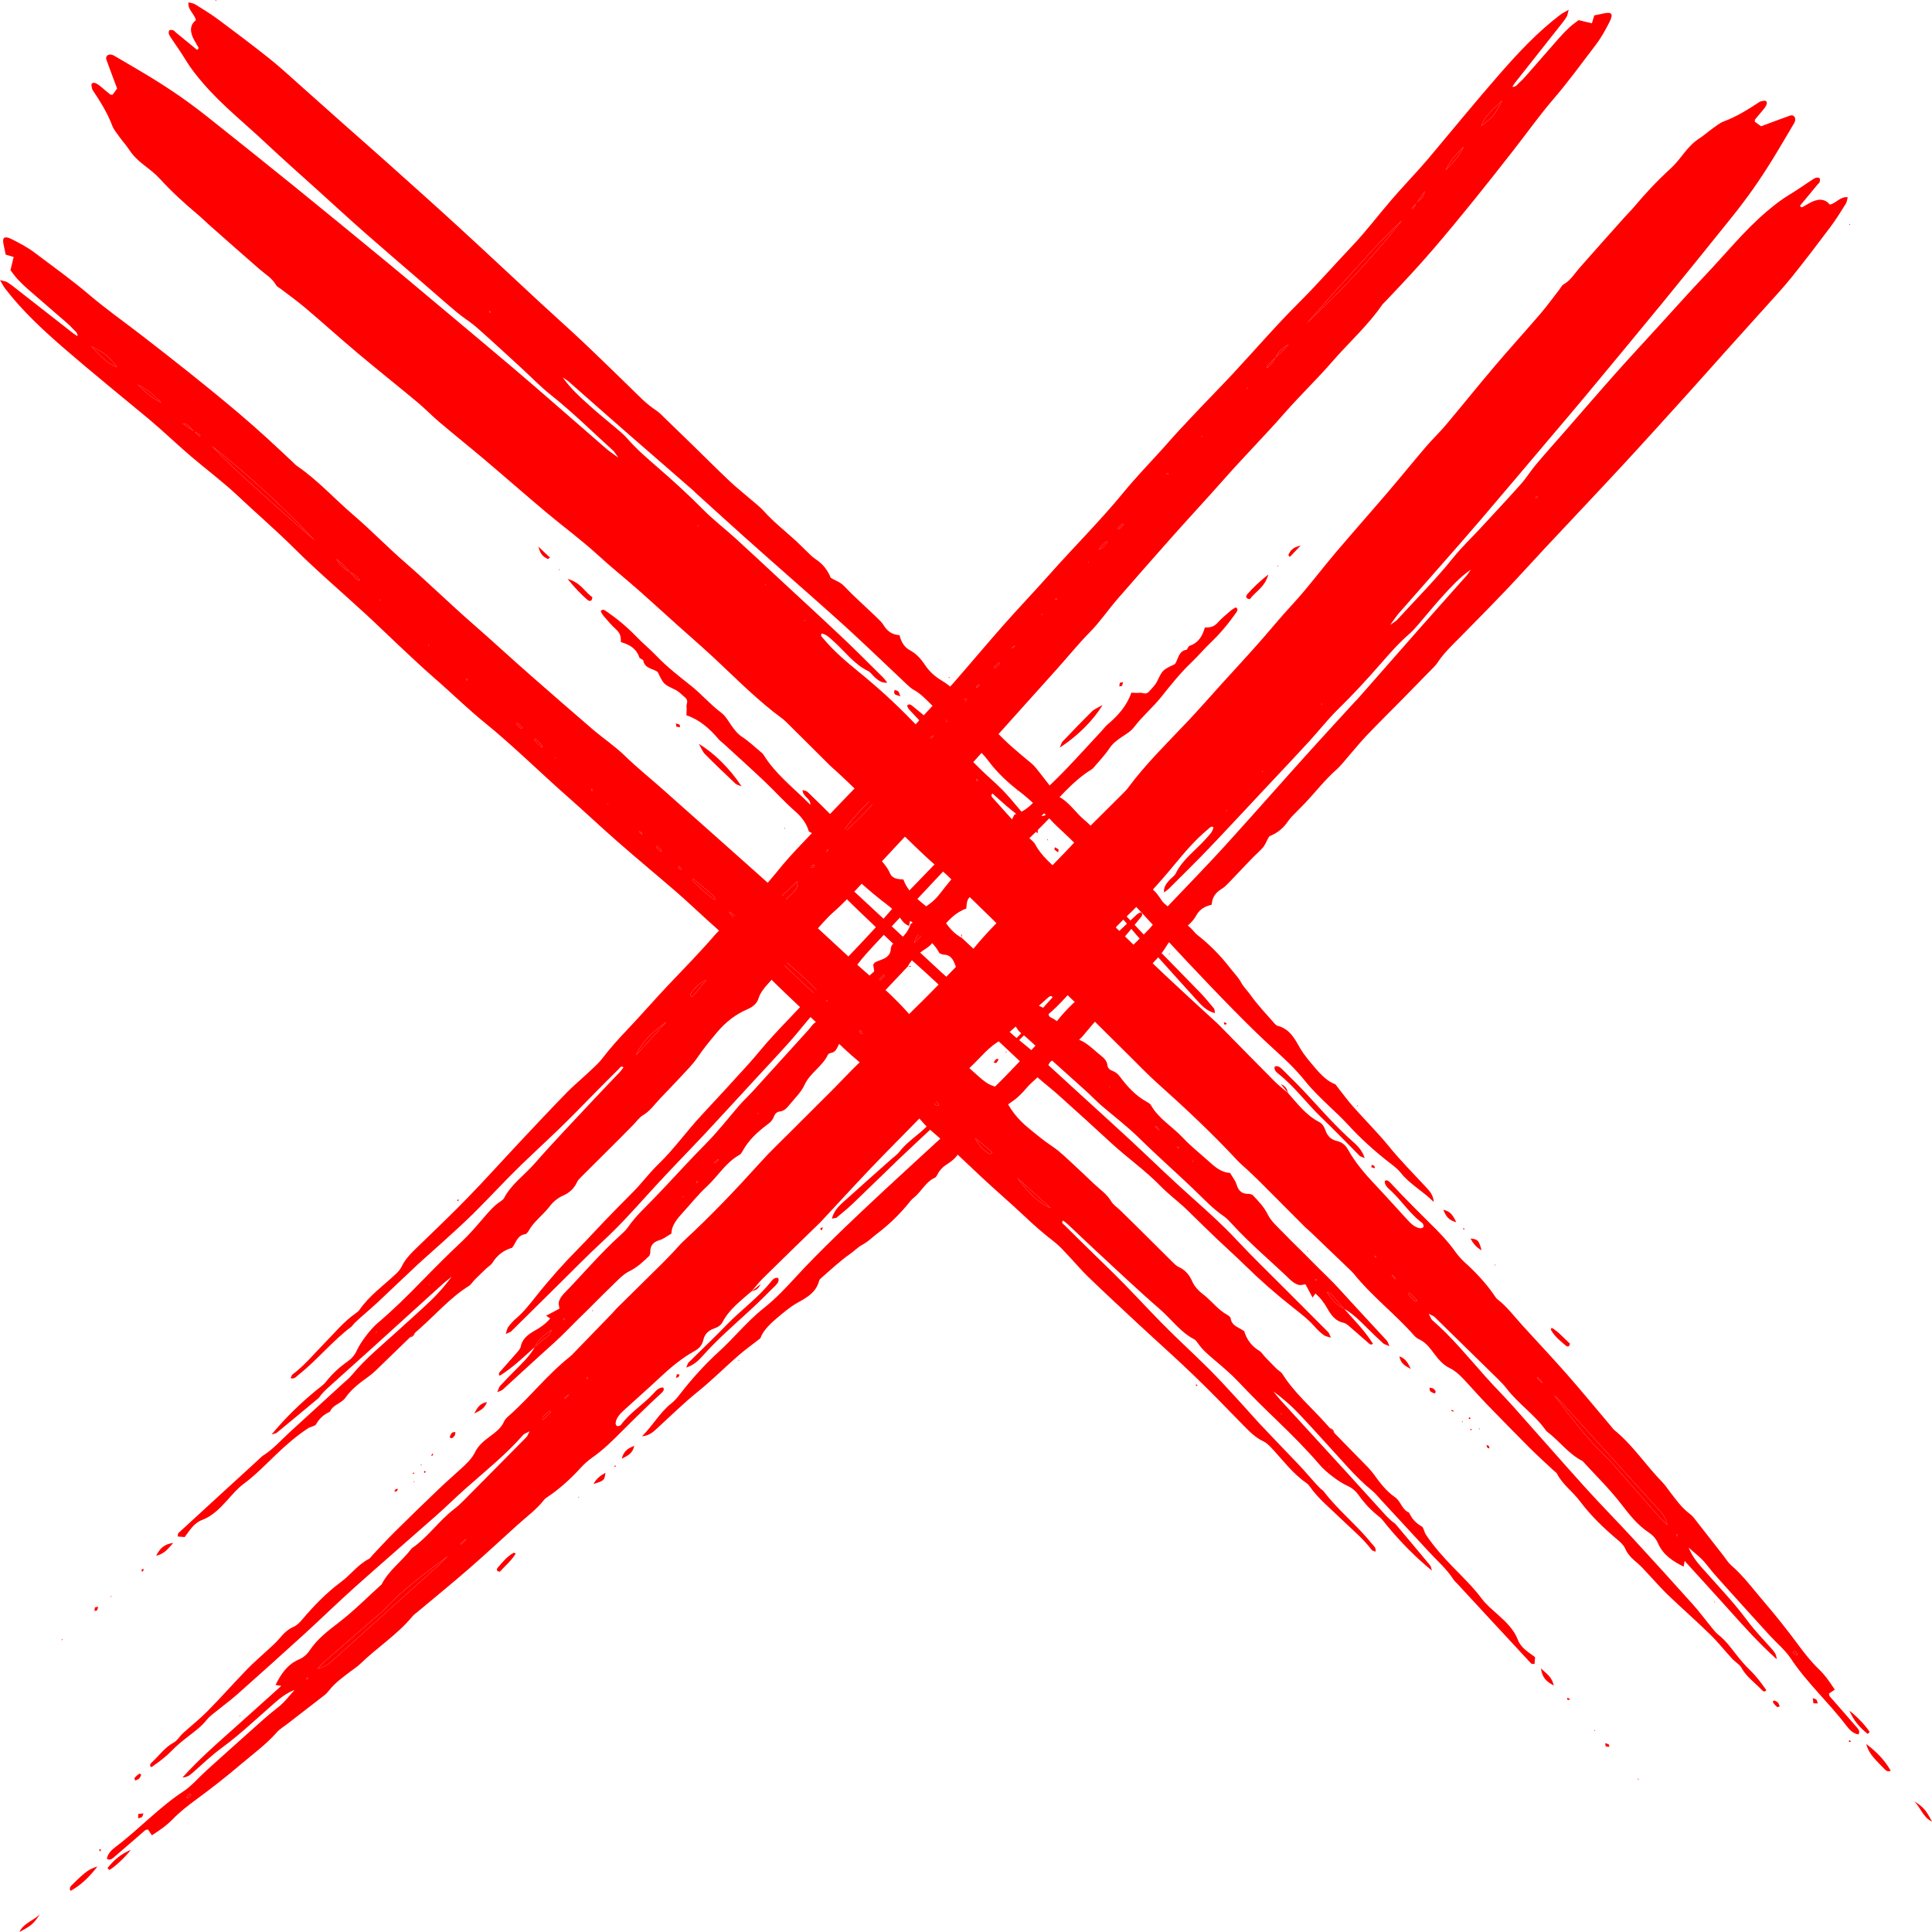 <?xml version="1.0" encoding="UTF-8"?><svg id="b" xmlns="http://www.w3.org/2000/svg" viewBox="0 0 200 200"><g id="c"><path d="M77.801,133.685c.403-.466.778-.961,1.215-1.393,1.942-1.914,3.902-3.808,5.855-5.711.081-.079.158-.163.236-.246,1.624-1.744,3.234-3.501,4.875-5.229,1.368-1.44,2.772-2.849,4.162-4.269,1.151-1.177,2.301-2.355,3.459-3.526.958-.969,1.901-1.954,2.896-2.884,1.028-.961,1.89-2.12,3.175-2.789.32-.166.562-.553.856-.819,1.306-1.178,2.616-2.351,3.932-3.516.138-.122.347-.331.498-.053-.45.498-.914.99-1.353,1.502-.479.559-.917,1.151-1.406,1.702-.435.491-.914.946-1.374,1.417.265.063.475.013.597-.116,1.214-1.287,2.67-2.284,3.932-3.508.733-.71,1.392-1.495,2.11-2.221,1.397-1.413,2.84-2.784,4.211-4.221.859-.901,1.625-1.888,2.422-2.845.139-.167.238-.378-.008-.521-.118.064-.278.114-.39.218-.791.729-1.571,1.47-2.356,2.206-.165.155-.352.288-.504.452-.881.952-1.751,1.915-2.636,2.864-.179.192-.389.419-.749.272.117-.175.208-.356.341-.501.423-.458.865-.9,1.293-1.353,1.17-1.237,2.288-2.527,3.515-3.702,1.771-1.695,3.413-3.489,4.962-5.37,1.081-1.313,2.184-2.608,3.506-3.704.158-.131.328-.356.544-.173-.09.492-.471.839-.811,1.218-1.047,1.168-2.384,2.102-3.091,3.55-.132.272-.477.478-.697.735-.287.336-.578.685-.514,1.24.216-.172.388-.283.528-.424,1.364-1.364,2.746-2.713,4.079-4.107,2.038-2.133,4.043-4.298,6.06-6.45,1.435-1.531,2.88-3.055,4.299-4.6,1.037-1.128,1.979-2.348,3.071-3.415,1.508-1.473,2.925-3.015,4.309-4.593.972-1.109,1.934-2.226,3.06-3.196.341-.293.641-.644.937-.986.815-.943,1.592-1.918,2.434-2.838.873-.954,1.734-1.936,2.981-2.821-.213.312-.289.453-.394.572-1.656,1.866-3.322,3.725-4.974,5.596-2.139,2.423-4.267,4.854-6.401,7.281-.075.085-.165.158-.241.241-1.531,1.674-3.067,3.343-4.59,5.024-1.256,1.387-2.497,2.786-3.743,4.181-.755.846-1.504,1.697-2.263,2.539-1.329,1.475-2.643,2.962-3.999,4.412-1.782,1.905-3.6,3.776-5.397,5.666-.194.204-.391.426-.521.663-.385.703-.976,1.237-1.535,1.802-1.273,1.286-2.603,2.513-3.789,3.887-.625.724-1.32,1.439-2.079,2.004-1.249.929-2.268,2.021-3.209,3.242-.685.889-1.494,1.702-2.266,2.531-.386.415-.834.775-1.223,1.187-1.596,1.693-3.211,3.358-5.016,4.839-.738.605-1.378,1.347-2.059,2.029-.321.322-.62.666-.953.973-2.001,1.848-4.019,3.677-6.012,5.533-1.744,1.624-3.481,3.258-5.187,4.922-1.381,1.348-2.751,2.713-4.051,4.135-1.038,1.136-2.089,2.243-3.293,3.196-.982.777-1.845,1.674-2.711,2.573-.59.613-1.173,1.239-1.802,1.809-1.524,1.383-2.896,2.886-4.144,4.504-.272.352-.573.714-.919.985-1.178.922-1.845,2.213-3.028,3.396.793-.068,1.199-.489,1.598-.854,1.378-1.261,2.704-2.572,4.165-3.749,1.453-1.171,2.786-2.508,4.197-3.741.675-.59,1.407-1.108,2.294-1.8.22-.688.887-1.394,1.628-2.018.713-.601,1.441-1.234,2.23-1.67,1.005-.555,1.916-1.083,2.222-2.263.024-.092.112-.2.194-.27.987-.847,1.937-1.763,2.988-2.495.456-.318.852-.737,1.327-.988.556-.293.984-.739,1.473-1.11,1.315-1,2.473-2.131,3.49-3.423.103-.131.239-.245.37-.352.765-.62,1.183-1.601,2.147-2.035.187-.085.29-.457.464-.674.169-.21.359-.434.577-.577,1.006-.659,1.157-.818,1.867-1.969.136-.221.358-.456.58-.578.561-.308.99-.68,1.302-1.265.134-.252.494-.431.756-.636.175-.137.442-.232.528-.393.485-.903,1.328-1.354,2.1-1.921.447-.328.861-.747,1.221-1.176.794-.948,1.925-1.609,2.497-2.742.022-.043.081-.078.126-.112.76-.581,1.526-1.153,2.28-1.743.352-.276.733-.547,1.014-.884,1.088-1.303,2.168-2.606,3.442-3.753.59-.531,1.226-1.067,1.665-1.697.47-.674,1.083-1.101,1.653-1.629.696-.645,1.385-1.381,1.857-2.169.43-.718.981-1.298,1.6-1.704.652-.427,1.186-.91,1.527-1.529.376-.684.924-.933,1.597-1.113.038-.725.375-1.239,1.031-1.631.324-.194.607-.507.882-.79,1.067-1.099,2.088-2.247,3.203-3.293.458-.43.552-.931.855-1.368.814-.322,1.45-.828,1.945-1.574.24-.362.589-.671.898-.996.312-.329.646-.638.954-.971,1.038-1.12,1.98-2.322,3.134-3.347.462-.409.842-.918,1.252-1.386.635-.724,1.236-1.479,1.902-2.174,1.254-1.31,2.545-2.587,3.819-3.879.876-.889,1.75-1.779,2.619-2.675.316-.325.666-.641.908-1.008.659-1,1.536-1.806,2.371-2.655,1.591-1.619,3.186-3.234,4.752-4.876,1.332-1.397,2.62-2.836,3.938-4.246,2.674-2.86,5.371-5.701,8.031-8.573,2.237-2.416,4.44-4.861,6.648-7.302,1.37-1.514,2.719-3.046,4.083-4.565,1.363-1.52,2.736-3.031,4.098-4.552.907-1.014,1.843-2.011,2.691-3.067,1.381-1.721,2.718-3.473,4.038-5.233.574-.766,1.074-1.579,1.579-2.384.126-.202.141-.454.206-.682-.762-.12-1.223.655-1.859.755-.519-.652-1.256-.63-2.13-.139-.146.082-.287.182-.437.243-.153.062-.332.345-.519.025.598-.723,1.208-1.462,1.819-2.199.072-.087.19-.168.215-.255.038-.135.069-.325.003-.395-.073-.078-.266-.098-.395-.051-.196.07-.384.213-.571.335-.704.461-1.395.953-2.113,1.381-.872.52-1.661,1.144-2.443,1.811-2.304,1.966-4.185,4.319-6.256,6.497-1.643,1.726-3.224,3.508-4.832,5.267-1.492,1.633-2.999,3.254-4.469,4.906-1.772,1.992-3.511,4.013-5.265,6.02-1.007,1.153-2.031,2.294-3.017,3.463-.546.648-.987,1.378-1.549,2.01-1.357,1.525-2.755,3.017-4.141,4.518-.962,1.042-2.003,2.027-2.883,3.124-1.812,2.257-3.862,4.306-5.815,6.439-.106.116-.26.193-.715.521.454-.612.659-.932.908-1.218,1.38-1.58,2.774-3.149,4.156-4.727,1.458-1.664,2.924-3.322,4.359-5.003,2.466-2.887,4.913-5.789,7.365-8.686,1.136-1.341,2.277-2.676,3.398-4.027,2.678-3.225,5.358-6.448,8.012-9.689,2.438-2.977,4.85-5.972,7.258-8.971.741-.924,1.455-1.871,2.133-2.833.68-.965,1.323-1.952,1.94-2.947.792-1.28,1.542-2.578,2.309-3.869.028-.047.041-.1.06-.15.15-.384-.117-.746-.487-.615-.957.338-1.91.701-3.009,1.108-.152-.109-.399-.282-.638-.464-.024-.018 0-.095.005-.227.134-.161.311-.374.489-.588.181-.217.378-.426.538-.654.161-.232.31-.526.097-.683-.108-.079-.369.022-.562.051-.046.007-.097.052-.144.083-1.175.773-2.358,1.502-3.646,1.98-.439.163-.855.519-1.267.81-.414.293-.794.649-1.217.918-.634.404-1.131.923-1.594,1.508-.454.574-.906,1.174-1.446,1.662-1.354,1.226-2.583,2.556-3.755,3.943-.328.389-.696.748-1.036,1.129-1.548,1.734-3.101,3.465-4.633,5.211-.52.592-.912,1.286-1.642,1.692-.166.093-.277.336-.413.511-.657.843-1.28,1.711-1.977,2.524-1.548,1.806-3.155,3.567-4.694,5.38-1.724,2.031-3.388,4.107-5.103,6.145-.655.778-1.405,1.486-2.067,2.26-1.324,1.549-2.603,3.133-3.927,4.682-1.802,2.109-3.647,4.187-5.441,6.302-1.501,1.768-2.879,3.638-4.456,5.337-1.277,1.377-2.445,2.828-3.688,4.224-1.169,1.313-2.367,2.602-3.548,3.904-1.182,1.303-2.336,2.631-3.543,3.911-2.139,2.269-4.384,4.447-6.238,6.952-.166.225-.374.427-.575.627-1.407,1.403-2.819,2.801-4.226,4.204-.201.2-.389.413-.579.624-1.366,1.516-2.888,2.897-4.143,4.51-.203.261-.503.458-.75.692-.451.427-.912.846-1.342,1.294-1.454,1.512-2.973,2.965-4.295,4.594-.249.306-.54.584-.817.869-1.421,1.456-2.834,2.919-4.271,4.36-1.2,1.204-2.428,2.381-3.644,3.569-1.3,1.27-2.607,2.535-3.898,3.813-.645.638-1.257,1.309-1.897,1.952-1.483,1.488-2.977,2.965-4.462,4.452-1.043,1.045-2.12,2.062-3.106,3.155-2.549,2.825-5.167,5.58-7.969,8.164-.374.345-.698.745-1.05,1.115-.392.411-.783.823-1.186,1.222-1.574,1.558-3.153,3.11-4.728,4.668-.161.159-.297.343-.455.506-1.38,1.427-2.762,2.852-4.144,4.276-.079.081-.165.157-.254.228-2.319,1.845-4.138,4.211-6.36,6.157-.166.146-.341.334-.423.523-.31.704-.894,1.121-1.489,1.566-.587.439-1.177.916-1.504,1.587-.353.725-.935,1.257-1.526,1.793-.757.688-1.526,1.363-2.265,2.071-1.516,1.453-3.026,2.914-4.519,4.392-.803.796-1.565,1.635-2.344,2.455-.116.122-.213.299-.344.365-1.126.567-1.877,1.63-2.871,2.369-1.508,1.121-2.809,2.456-4.023,3.888-.248.293-.559.625-.878.759-.654.275-1.089.741-1.536,1.272-.359.427-.803.793-1.216,1.18-.703.66-1.441,1.285-2.109,1.977-1.38,1.428-2.699,2.916-4.092,4.33-.794.806-1.694,1.508-2.532,2.273-.334.305-.59.768-.95.962-.924.497-1.504,1.343-2.24,2.028-.139.129-.35.318-.081.525.715-.499,1.431-1.006,2.071-1.67.547-.566,1.171-1.071,1.795-1.553.673-.52,1.345-1.016,1.886-1.702.271-.343.662-.611,1.011-.896.701-.572,1.436-1.103,2.112-1.703,2.334-2.074,4.66-4.159,6.969-6.263,1.762-1.606,3.468-3.278,5.244-4.867,2.79-2.494,5.624-4.937,8.428-7.416,1.02-.902,1.99-1.864,3.009-2.768,2.037-1.808,4.171-3.505,5.976-5.571.112-.128.321-.179.663-.361-.183.337-.23.494-.331.598-2.152,2.184-4.308,4.363-6.47,6.537-.32.322-.655.638-1.013.912-1.578,1.207-2.715,2.903-4.353,4.04-.045.031-.082.079-.116.124-.958,1.25-2.32,2.201-3.038,3.628-1.472,1.329-2.879,2.758-4.438,3.954-1.127.865-2.211,1.689-3.002,2.872-.292.436-.649.746-1.136.957-1.203.522-1.855,1.521-2.409,2.634.236.038.394.064.594.097-1.75,1.573-3.426,3.092-5.116,4.594-1.712,1.522-3.431,3.037-5.11,4.888.526-.029.775-.256,1.023-.47.988-.854,1.931-1.782,2.974-2.544,1.102-.805,2.132-1.682,3.149-2.588.806-.718,1.616-1.432,2.423-2.148.62-.55,1.277-1.02,2.035-1.314-.572.628-1.054,1.298-1.746,1.829-.981.752-1.899,1.603-2.829,2.43-1.53,1.358-3.05,2.727-4.568,4.098-.797.72-1.515,1.588-2.385,2.158-2.517,1.648-4.569,3.902-6.962,5.701-.445.335-.861.724-.941,1.273.366.216.624-.077.864-.282,1.036-.885,2.058-1.786,3.092-2.674.071-.061.194-.059.295-.087.117.173.235.346.409.602.763-.493,1.494-.987,2.132-1.643.756-.778,1.595-1.432,2.467-2.072,1.545-1.133,3.066-2.32,4.532-3.568,1.289-1.097,2.669-2.093,3.806-3.382.292-.331.7-.571,1.058-.847,1.296-1.002,2.595-1.999,3.887-3.007.175-.137.332-.313.469-.489.603-.778,1.394-1.327,2.153-1.915.357-.277.75-.516,1.071-.829,1.748-1.7,3.83-3.014,5.4-4.919.141-.17.338-.301.511-.446,1.781-1.492,3.583-2.957,5.336-4.482,1.712-1.488,3.371-3.041,5.057-4.561.924-.833,1.937-1.566,2.715-2.562.132-.169.347-.29.531-.417,1.216-.84,2.293-1.838,3.295-2.936.339-.371.73-.719,1.139-1.006,1.119-.785,2.093-1.73,3.054-2.703.957-.969,1.939-1.915,2.917-2.864.408-.396.842-.764,1.247-1.162.151-.149.314-.347.139-.544-.467-.023-.764.377-1.056.685-1.054,1.112-2.386,1.929-3.307,3.183-.065.089-.313.159-.405.119-.096-.041-.16-.219-.141-.346.08-.558.499-.962.921-1.347,1.216-1.11,2.454-2.197,3.654-3.325,1.121-1.055,2.289-2.026,3.614-2.758.484-.267.774-.638.889-1.141.132-.579.5-.964,1.073-1.163.37-.129.72-.309.916-.683.698-1.333,1.894-2.212,2.994-3.182v.004ZM33.87,171.765c1.835-1.599,3.676-3.192,5.513-4.789.17-.148.339-.302.493-.467,1.946-2.079,4.238-3.711,6.492-5.419-.296.294-.582.6-.892.879-2.359,2.123-4.723,4.242-7.084,6.362-1.305,1.172-2.607,2.347-3.915,3.516-.411.368-.835.727-1.631.901.476-.459.739-.735,1.024-.983ZM56.217,146.993c-.18-.257.078-.379.193-.51.142-.162.32-.296.482-.441.048.046.095.092.142.138-.268.267-.536.533-.817.813ZM19.805,185.762c-.096.119-.181.252-.295.35-.038.033-.147-.022-.224-.037.094-.125.187-.25.275-.368.1.023.171.039.243.055ZM48.184,159.328c.019.022.038.044.057.066-.179.161-.359.322-.538.484-.019-.022-.037-.044-.057-.066.18-.161.359-.323.538-.484ZM58.491,144.789c-.02-.024-.04-.047-.06-.07.129-.116.258-.232.387-.348.02.024.04.047.06.071-.13.116-.258.232-.387.348ZM60.703,142.681c.016-.039.061-.073.095-.109.023.038.046.077.069.115-.041.026-.081.052-.122.078-.015-.029-.051-.061-.041-.084ZM159.017,51.426c.059-.015.118-.004.177-.004-.034.037-.064.086-.103.108-.036.02-.083.013-.125.018.017-.043.033-.118.051-.123ZM110.286,101.613c.07-.018.14-.035.209-.052-.02.046-.03.103-.064.135-.032.03-.088.033-.133.048-.004-.043-.007-.087-.012-.13ZM31.874,173.792c-.069.015-.137.011-.206.014.034-.042.062-.096.104-.122.039-.024.092-.018.139-.025-.012.047-.025.131-.037.134ZM126.987,83.857l.034.065-.1.029.065-.094ZM130.695,79.803l.036.066-.103.03.067-.096ZM136.779,72.937l.037-.097.066.045-.103.052Z" fill="red" stroke-width="0"/><path d="M42.446,138.441c.171-.154.341-.308.511-.461l-.003.001c.17-.151.339-.304.509-.455,1.684-1.492,3.175-3.224,5.101-4.423.222-.138.372-.422.571-.622.398-.398.805-.789,1.214-1.177.204-.194.483-.347.618-.567.507-.828,1.209-1.329,2.058-1.572.407-.549.536-1.305,1.359-1.404.102-.012.265-.207.338-.339.544-.992,1.511-1.657,2.19-2.552.326-.429.825-.861,1.295-1.063.727-.313,1.208-.743,1.53-1.442.087-.189.264-.365.422-.524,1.324-1.326,2.655-2.644,3.981-3.968.482-.481.96-.967,1.437-1.453.319-.324.596-.745.959-.957.766-.448,1.232-1.151,1.811-1.761.663-.7,1.344-1.385,1.995-2.095.651-.709,1.363-1.396,1.887-2.175.6-.893,1.279-1.704,1.967-2.531.905-1.087,1.956-1.899,3.185-2.431.56-.242.971-.565,1.145-1.124.184-.592.579-1.063.996-1.528,1.554-1.73,3.109-3.459,4.671-5.182.686-.756,1.341-1.558,2.101-2.229,1.284-1.135,2.426-2.392,3.571-3.651.382-.42.745-.856,1.131-1.272,2.317-2.497,4.663-4.967,6.952-7.488,3.85-4.24,7.663-8.509,11.491-12.767,1.136-1.264,2.195-2.584,3.398-3.803,1.029-1.042,1.858-2.274,2.82-3.387,1.816-2.102,3.662-4.181,5.501-6.265,1.801-2.04,3.668-4.03,5.463-6.067,2.1-2.382,4.339-4.638,6.43-7.025,1.565-1.788,3.302-3.44,4.856-5.237,1.702-1.968,3.676-3.719,5.155-5.864.094-.136.229-.251.347-.375,1.719-1.805,3.421-3.615,5.045-5.512,2.84-3.319,5.55-6.721,8.226-10.149,1.39-1.78,2.698-3.623,4.171-5.337,1.559-1.813,2.938-3.731,4.377-5.614.542-.709.972-1.505,1.373-2.285.456-.887.254-1.119-.649-.906-.302.072-.604.125-.91.188-.074.246-.146.483-.248.821-.475-.113-.916-.218-1.377-.329-.339.264-.666.486-.953.752-.373.347-.73.717-1.066,1.099-1.126,1.276-2.238,2.563-3.361,3.843-.224.255-.455.513-.712.732-.219.186-.387.528-.768.476.11-.165.19-.307.291-.435,1.576-1.997,3.156-3.99,4.731-5.987.21-.266.424-.534.595-.818.097-.16.11-.355.218-.736-.41.241-.645.348-.85.503-2.364,1.79-4.382,3.955-6.319,6.172-2.499,2.86-4.895,5.801-7.337,8.705-.291.346-.59.689-.894,1.026-.986,1.095-1.997,2.171-2.959,3.285-1.369,1.585-2.629,3.266-4.071,4.782-1.838,1.932-3.582,3.942-5.479,5.83-2.371,2.36-4.557,4.903-6.837,7.355-1.043,1.122-2.121,2.213-3.177,3.324-.86.904-1.716,1.812-2.563,2.727-.501.541-.98,1.101-1.472,1.649-1.366,1.518-2.799,2.988-4.088,4.561-2.445,2.983-5.191,5.707-7.749,8.591-1.542,1.739-3.155,3.422-4.694,5.163-1.764,1.997-3.469,4.041-5.224,6.045-.932,1.065-1.919,2.086-2.875,3.131-1.263,1.382-2.499,2.788-3.786,4.148-1.208,1.278-2.475,2.501-3.699,3.765-1.5,1.55-2.986,3.113-4.468,4.681-.934.989-1.891,1.964-2.762,3.001-1.019,1.212-1.949,2.487-3.217,3.482-.263.206-.47.491-.707.735-.593.609-1.181,1.222-1.786,1.819-.445.439-.961.817-1.363,1.286-1.554,1.808-3.228,3.505-4.868,5.236-1.405,1.481-2.735,3.031-4.144,4.508-.943.988-1.843,1.996-2.673,3.073-.407.528-.94.982-1.434,1.449-.744.702-1.539,1.354-2.249,2.085-1.662,1.709-3.293,3.446-4.924,5.184-1.748,1.862-3.451,3.766-5.231,5.597-1.7,1.749-3.466,3.438-5.221,5.135-.659.637-1.306,1.254-1.697,2.084-.132.28-.38.553-.621.779-1.273,1.189-2.709,2.211-3.723,3.666-.093.134-.231.259-.367.352-1.273.873-2.232,2.07-3.304,3.157-1.07,1.086-2.041,2.283-3.277,3.204-.098.073-.132.251-.196.382.39.139.617-.19.863-.385,1.91-1.515,3.449-3.456,5.402-4.924.131-.098.216-.263.338-.381.243-.236.495-.464.748-.689.548-.487,1.111-.957,1.646-1.458,1.367-1.281,2.713-2.585,4.084-3.861.873-.813,1.783-1.586,2.663-2.391,1.09-.997,2.196-1.98,3.243-3.021,1.65-1.639,3.221-3.358,4.891-4.975,1.753-1.698,3.563-3.327,5.283-5.071,1.592-1.615,3.179-3.242,4.795-4.837.127-.125.25-.399.502-.172-.137.172-.26.351-.409.508-.858.906-1.731,1.8-2.582,2.712-2.09,2.241-4.22,4.451-6.233,6.752-1.039,1.187-2.397,2.122-3.139,3.55-.069.133-.232.254-.369.344-.671.444-1.183,1.042-1.705,1.647-.739.857-1.473,1.734-2.297,2.506-1.41,1.32-2.769,2.681-4.117,4.065-1.459,1.499-2.949,2.982-4.554,4.337-.796.672-1.819,2.028-2.207,2.887-.217.481-.547.847-.966,1.142-.839.592-1.579,1.271-2.219,2.087-.27.344-.669.605-1.018.892-1.643,1.353-3.166,2.823-4.615,4.565.263-.085.43-.092.538-.18,1.436-1.177,2.865-2.364,4.29-3.556.126-.105.205-.269.319-.395.19-.209.379-.422.588-.611,1.513-1.366,3.035-2.721,4.547-4.089,2.485-2.249,4.963-4.507,7.449-6.756.289-.262.606-.493.91-.738-.655.882-1.358,1.698-2.133,2.441-1.148,1.101-2.349,2.147-3.522,3.221-1.59,1.456-3.276,2.81-4.656,4.491-.283.346-.652.631-.987.939-1.801,1.65-3.6,3.301-5.407,4.945-.921.837-1.745,1.793-2.804,2.465-.185.118-.343.296-.51.45-1.298,1.187-2.595,2.375-3.892,3.563-1.463,1.339-2.928,2.677-4.385,4.023-.053.049-.033.18-.058.352.216.017.444.035.717.056.522-.692.958-1.452,1.788-1.764,1.074-.403,1.857-1.208,2.628-2.061.531-.587,1.059-1.217,1.681-1.677,1.193-.882,2.215-1.936,3.277-2.958,1.061-1.021,2.165-1.991,3.386-2.794.268-.176.725-.218.838-.417.354-.625.826-1.031,1.444-1.309.304-.748,1.177-.837,1.597-1.442.63-.907,1.49-1.544,2.365-2.172.272-.195.535-.416.778-.65,1.186-1.141,2.365-2.289,3.546-3.436l-.002.007ZM147.477,19.799c-.054.745-.612.882-.86,1.239-.117.203-.235.406-.352.61-.046-.031-.092-.061-.138-.092.165-.172.331-.345.497-.517.243-.353.486-.707.853-1.239ZM133.393,35.662c-.214.232-.421.471-.644.694-.231.232-.479.449-.719.673-.11.186-.202.384-.337.554-.133.168-.308.308-.52.513-.052-.346.231-.455.376-.615.148-.163.324-.303.488-.453.272-.605.742-1.047,1.355-1.368ZM149.647,17.619q.449-1.029,1.855-2.411c.033-.064.066-.127.099-.191-.032.064-.063.127-.095.191-.42.89-1.071,1.626-1.858,2.411ZM87.641,85.558c.313-.398.63-.796.974-1.169,1.802-1.952,3.745-3.775,5.412-5.852.685-.853,1.457-1.698,2.661-2.441-1.253,1.687-2.312,3.122-3.734,4.355-1.182,1.026-2.147,2.317-3.236,3.467-.691.731-1.432,1.417-2.391,2.36.193-.451.224-.605.314-.72ZM135.296,33.444c1.117-1.26,2.228-2.524,3.351-3.779.789-.882,1.604-1.744,2.393-2.626,1.31-1.464,2.662-2.888,4.095-4.221-3.01,3.789-6.31,7.304-9.84,10.625ZM82.519,91.241c.122.53-.097.848-.413,1.155-1.491,1.45-2.982,2.9-4.471,4.351-.321.312-.634.632-.956.943-.026.025-.109.021-.141-.001-.032-.022-.032-.082-.065-.182,1.83-2.164,3.85-4.188,6.045-6.268ZM153.345,13.059c.272-.794.635-1.242,2.155-2.657-.795,1.529-.848,1.595-2.155,2.657ZM65.82,109.247c.573-1.256,1.524-2.27,3.159-3.462-1.14,1.249-2.15,2.356-3.159,3.462ZM98.398,74.415c-.104.12-.25.208-.37.305-.049-.018-.106-.022-.109-.044-.005-.041.009-.103.039-.14.275-.347.542-.702.837-1.033.364-.41.752-.801,1.13-1.2.058.039.116.078.174.117-.566.666-1.129,1.335-1.701,1.996ZM71.668,103.189c-.366-.158-.142-.365-.041-.503.387-.529.854-.977,1.502-1.235-.49.583-.98,1.166-1.461,1.738ZM114.252,56.599c-.129.133-.274.25-.513.274.13-.157.25-.323.391-.467.133-.136.289-.249.435-.373.029.034.059.067.089.101-.133.155-.26.317-.402.465ZM86.684,87.021c-.281.322-.402.476-.54.615-.149.15-.312.284-.641.579q.621-.892,1.181-1.194ZM116.198,54.195c.04.04.081.08.121.12-.164.162-.328.325-.492.487-.04-.04-.08-.08-.12-.12.164-.163.328-.325.491-.488ZM103.022,69.171c-.039-.038-.078-.076-.117-.114.163-.16.326-.32.489-.481.04.039.079.078.119.117-.164.159-.328.319-.492.478ZM101.41,70.899c-.058.079-.103.175-.176.229-.051.038-.138.019-.209.026.058-.077.116-.155.174-.232.07-.008.14-.016.21-.023ZM105.067,66.79c-.06.105-.115.213-.185.312-.015.021-.088.01-.182.018.142-.127.254-.228.367-.33ZM84.123,89.561c.043-.033.137.01.208.019-.05.085-.084.193-.153.246-.045.034-.142-.013-.216-.023.052-.084.091-.188.162-.241ZM120.939,48.999c-.018.041-.033.111-.053.117-.055.016-.111.005-.166.005.033-.035.065-.07.098-.104.041-.006.081-.011.121-.017ZM109.398,62.077c-.059-.02-.118-.039-.177-.059.039-.032.077-.081.117-.093.038-.012.08.015.119.024-.019.043-.04.085-.06.128ZM107.928,63.555l-.036.085-.056-.037.091-.048ZM112.669,58.258l-.031-.06.094-.029-.063.088ZM38.919,137.876l.09.035-.098.07.008-.105ZM129.155,40.202l-.094.016.068-.095.027.079ZM44.415,132.93l.077.044-.095.066.018-.109ZM124.434,45.178l-.088.016.065-.088.023.071Z" fill="red" stroke-width="0"/><path d="M57.108,137.666c-.184.636-.591.743-.843.983-.285.271-.593.518-.891.776-.52.942-1.304,1.684-2.064,2.447-.52.523-1.038,1.049-1.535,1.592-.125.137-.165.347-.302.65.29-.129.453-.158.558-.253,1.763-1.601,3.507-3.224,5.281-4.812,1.009-.902,1.922-1.897,2.893-2.834,1.02-.985,2-2.011,3.024-2.991.612-.585,1.225-1.286,1.925-1.629.846-.415,1.454-1.012,2.075-1.605.04-.147.092-.254.089-.347-.02-.648.239-1.06.974-1.271.387-.111.762-.416,1.212-.673.02-.881.621-1.56,1.234-2.234.802-.881,1.551-1.823,2.421-2.627,1.162-1.074,1.975-2.508,3.408-3.298.126-.069.232-.246.308-.387.633-1.158,1.593-2.026,2.643-2.802.296-.219.483-.454.601-.772.101-.272.297-.484.589-.514.406-.041.695-.296.948-.614.56-.705,1.284-1.377,1.624-2.135.561-1.253,1.883-1.935,2.429-3.144.032-.07.184-.15.275-.163.447-.065.611-.374.787-.749.309-.66.701-1.218,1.506-1.435.283-.076.668-.49.806-.797.428-.953,1.435-1.591,1.745-2.593.042-.136.201-.268.318-.392.934-.992,1.87-1.981,2.806-2.971l-.001.009c.431-.828,1.137-1.387,1.896-1.881.39-.254.695-.519.873-.97.133-.336.379-.668.625-.967.755-.917,1.538-1.812,2.685-2.208.044-.565.042-1.121.664-1.391.831-.361,1.414-1.01,2.086-1.603.617-.543.947-1.25,1.558-1.761.59-.494.963-1.1.972-1.778.411-.217.806-.332,1.073-.584.947-.892,1.856-1.827,2.762-2.762.113-.116.126-.325.189-.499-.68-.036-.863.868-1.526.789,1.713-1.676,3.157-3.568,5.192-4.816.092-.056.175-.144.246-.229.541-.643,1.14-1.258,1.596-1.945.336-.506.748-.816,1.212-1.137.46-.318,1.002-.615,1.32-1.038.853-1.131,1.949-2.042,2.828-3.143.984-1.234,1.967-2.47,3.125-3.573.695-.661,1.313-1.406,2.007-2.068.994-.948,1.853-1.988,2.629-3.095.128-.183.236-.383-.036-.548-.147.093-.345.185-.504.324-.469.408-.962.803-1.372,1.263-.403.453-.812.507-1.323.498-.244.834-.627,1.581-1.587,1.895-.105.034-.19.262-.284.401-.014.05-.028.1-.042.15.015-.05.029-.1.044-.15-.921.141-.867,1.042-1.249,1.501-1.286.605-1.26.613-1.828,1.782-.181.372-.53.703-.821,1.038-.354.407-.664.092-.997.142-.262.039-.516-.004-.849-.013-.44,1.313-1.353,2.363-2.461,3.294-.214.18-.382.417-.575.625-1.273,1.372-2.532,2.756-3.826,4.109-1.018,1.065-2.134,2.047-3.105,3.147-.632.718-1.306,1.205-2.128,1.44-.159.305-.289.547-.411.792-.26.525-.645.944-1.192,1.12-.772.247-1.329.761-1.839,1.402-.242.305-.579.544-.84.839-.975,1.101-1.983,2.183-2.886,3.333-.608.775-.901,1.228-1.616,1.762-.394.295-.847.533-1.031,1.066.195.041.359.076.512.109-.314.66-.995.596-1.445.893q-.376,1.293-1.917,2.143c-.045.127-.142.284-.142.42-.003.549-.319.88-.831,1.095-.25.105-.506.184-.752.3-.085.04-.149.157-.235.254.03.218.062.445.1.709-.408.366-.819.736-1.23,1.105-.999.075-1.626.884-2.27,1.567-.848.897-1.522,1.947-2.609,2.624-.266.166-.456.497-.684.749-1.904,2.101-3.806,4.203-5.715,6.299-.497.545-1.044,1.048-1.523,1.604-1.107,1.286-2.139,2.623-3.347,3.84-1.798,1.81-3.497,3.717-5.267,5.556-.983,1.021-2.039,1.971-2.847,3.142-.218.317-.528.594-.821.86-2.063,1.873-3.856,4-5.791,5.992-.228.234-.443.544-.529.827-.078.257.029.526.05.748-.479.255-.897.477-1.377.732.192.132.289.198.421.289-.453.526-.976.906-1.572,1.24-.672.377-1.319.835-1.478,1.676-.034.18-.199.384-.341.548-.555.643-1.129,1.272-1.685,1.914-.132.151-.36.321-.15.545,1.34-.825,2.476-1.939,3.656-2.99.311-.749.919-1.184,1.727-1.759ZM89.864,102.641q-.231.748-.829,1.129c-.066.123-.132.246-.014.026-.155.202-.067.088.02-.026.217-.298.435-.596.823-1.129ZM95.619,96.576c-.386.417-.583.63-.993,1.072.162-.66.347-.904.993-1.072ZM91.499,100.904c.035.035.07.071.105.106-.162.158-.323.315-.485.473-.034-.034-.068-.068-.102-.103.16-.159.321-.318.481-.476ZM74.323,119.999c.021.025.042.049.063.074-.129.116-.258.232-.388.348-.021-.025-.041-.049-.062-.074.129-.116.258-.232.387-.348ZM58.456,136.549c-.015.042-.062.079-.096.118-.029-.037-.059-.074-.088-.111.042-.029.084-.058.122-.085.022.027.069.056.061.078ZM72.243,122.225c-.018.061-.029.126-.059.184-.007.013-.074.009-.114.013.018-.04.037-.081.055-.121.039-.025.079-.05.118-.075ZM78.41,115.321l.035-.086.058.038-.093.048ZM70.741,123.832l.019.088-.102-.007.083-.081Z" fill="red" stroke-width="0"/><path d="M52.356,138.088c.119-.353.136-.565.251-.715.238-.31.502-.619.8-.871.79-.67,1.412-1.466,2.046-2.266,1.404-1.772,2.908-3.465,4.511-5.079.919-.925,1.789-1.897,2.693-2.836.825-.858,1.667-1.7,2.501-2.55.278-.283.565-.56.831-.854.721-.796,1.385-1.649,2.156-2.392,1.645-1.585,2.942-3.44,4.492-5.096,1.667-1.78,3.309-3.583,4.947-5.388.607-.669,1.164-1.381,1.761-2.06.523-.595,1.065-1.176,1.609-1.754,1.087-1.153,2.188-2.293,3.272-3.449,2.675-2.856,5.469-5.607,8.025-8.57.923-1.069,1.934-2.071,2.917-3.091,2.047-2.126,4.08-4.269,6.374-6.135.258-.21.545-.381.823-.561.032-.021.091.015.183.033-.017.122.015.294-.061.389-.886,1.095-1.657,2.272-2.756,3.215-.598.514-1.125,1.12-1.669,1.699-2.561,2.727-5.12,5.454-7.67,8.19-.541.581-1.077,1.175-1.554,1.802-1.37,1.806-2.984,3.404-4.52,5.072-.882.958-1.662,2.004-2.53,2.977-1.206,1.352-2.451,2.673-3.68,4.007-1.729,1.875-3.452,3.757-5.192,5.623-1.122,1.202-2.274,2.377-3.404,3.572-.857.907-1.709,1.82-2.545,2.746-1.444,1.599-2.883,3.192-4.474,4.663-1.706,1.577-3.331,3.245-4.987,4.878-1.535,1.513-3.063,3.033-4.599,4.544-.071.07-.19.091-.552.256Z" fill="red" stroke-width="0"/><path d="M86.121,126.145c.202-.775.679-1.264,1.179-1.715,1.641-1.48,3.297-2.944,4.946-4.414.295-.263.644-.493.874-.797.834-1.101,2.046-1.771,2.968-2.768.133-.144.363-.203.547-.301.155.341-.078.545-.277.733-1.068,1.008-2.152,1.997-3.212,3.013-1.634,1.567-3.246,3.157-4.883,4.721-.53.507-1.107.966-1.67,1.436-.068.056-.189.04-.472.092Z" fill="red" stroke-width="0"/><path d="M71.037,141.57c.148-.328.168-.449.239-.519,1.325-1.312,2.681-2.594,3.977-3.933,1.458-1.507,3.182-2.735,4.508-4.378.198-.245.436-.548.804-.44.152.387-.19.677-.448.935-.839.844-1.685,1.685-2.563,2.487-1.63,1.49-3.293,2.939-4.772,4.592-.431.482-.906.985-1.745,1.255Z" fill="red" stroke-width="0"/><path d="M114.133,72.989c-.959,1.592-2.596,3.216-4.421,4.401.131-.296.168-.506.293-.637,1.007-1.055,2.018-2.108,3.059-3.13.253-.247.623-.376,1.069-.635Z" fill="red" stroke-width="0"/><path d="M10.08,193.226c-.78,1.021-1.664,1.901-2.78,2.521-.193-.36.088-.55.268-.729,1.239-1.23,1.667-1.552,2.512-1.792Z" fill="red" stroke-width="0"/><path d="M131.3,59.468c-.379,1.373-1.4,1.798-1.9,2.55-.493-.025-.445-.319-.262-.526.581-.654,1.213-1.265,2.162-2.024Z" fill="red" stroke-width="0"/><path d="M11.127,193.379c.641-.799,1.371-1.447,2.412-1.879-.524.709-1.646,1.755-2.204,2.071-.03.017-.113-.101-.208-.191Z" fill="red" stroke-width="0"/><path d="M53.388,160.822c-.443.751-1.12,1.288-1.646,1.882-.351-.028-.364-.25-.223-.413.497-.575.978-1.18,1.663-1.55.028-.015.075.027.206.08Z" fill="red" stroke-width="0"/><path d="M2.005,200c.447-.932,1.441-1.165,2.116-1.828-.624.954-.877,1.183-2.116,1.828Z" fill="red" stroke-width="0"/><path d="M61.446,153.613c.3-.563.719-.868,1.225-1.148-.082.763-.166.843-1.225,1.148Z" fill="red" stroke-width="0"/><path d="M16.161,161.049c.433-.834.874-1.196,1.773-1.328-.574.634-.905,1.129-1.773,1.328Z" fill="red" stroke-width="0"/><path d="M64.367,151.004c.192-.787.624-1.068,1.291-1.335-.161.774-.64,1.008-1.291,1.335Z" fill="red" stroke-width="0"/><path d="M49.097,146.327c.278-.508.522-1.054,1.314-1.181-.268.737-.829.915-1.314,1.181Z" fill="red" stroke-width="0"/><path d="M134.646,56.475c-.551.575-.835.872-1.137,1.188-.07-.124-.152-.2-.13-.242.192-.373.389-.755,1.267-.945Z" fill="red" stroke-width="0"/><path d="M13.992,184.32c-.029-.118-.096-.239-.061-.278.14-.158.304-.303.475-.423.04-.028.217.069.208.094-.048.14-.109.302-.215.405-.104.1-.268.138-.407.203Z" fill="red" stroke-width="0"/><path d="M119.43,93.1c.08.011.198.027.316.042-.048.132-.062.313-.152.383-.142.112-.335.149-.507.218.054-.167.102-.335.166-.5.014-.037.08-.066.177-.143Z" fill="red" stroke-width="0"/><path d="M46.865,148.276c.095-.011.189-.022.283-.033-.029.134-.016.294-.095.395-.13.166-.338.357-.485.147-.041-.059.098-.269.167-.405.021-.041.085-.07.13-.104Z" fill="red" stroke-width="0"/><path d="M14.31,187.787c.22-.028.379-.048.538-.068-.05.128-.069.292-.159.375-.094.086-.256.095-.389.137.003-.117.005-.235.009-.444Z" fill="red" stroke-width="0"/><path d="M102.85,109.986c.104-.135.181-.269.29-.36.044-.037.159.02.242.034-.077.126-.14.263-.238.369-.03.032-.157-.021-.294-.044Z" fill="red" stroke-width="0"/><path d="M115.923,70.679c.149-.026.241-.043.334-.059-.037.127-.052.264-.121.378-.028.045-.175.038-.268.055.019-.126.037-.252.055-.374Z" fill="red" stroke-width="0"/><path d="M9.827,166.396c.15-.029.241-.047.334-.065-.036.126-.051.261-.119.373-.028.045-.173.04-.266.057.018-.123.035-.247.051-.365Z" fill="red" stroke-width="0"/><path d="M98.446,114.185c.217-.195.434-.39.655-.589.194.234-.051.37-.168.503-.093.106-.234.175-.354.261-.044-.059-.088-.117-.132-.176Z" fill="red" stroke-width="0"/><path d="M84.918,127.131c.084-.025.167-.05.25-.075-.019.083-.03.168-.063.248-.009.021-.122.05-.128.037-.031-.063-.041-.139-.059-.21Z" fill="red" stroke-width="0"/><path d="M70.088,142.244c.114.027.186.044.257.061-.042.087-.067.194-.132.255-.053.049-.156.043-.237.061.037-.123.073-.246.112-.377Z" fill="red" stroke-width="0"/><path d="M103.313,83.753c.019-.084.038-.169.057-.253.08.011.162.018.238.038.007.002-.017.118-.043.131-.08.041-.168.058-.252.084Z" fill="red" stroke-width="0"/><path d="M14.673,162.445c.076-.004.151-.008.227-.011-.036.077-.064.159-.112.23-.014.02-.12.025-.121.017-.006-.076.001-.156.005-.236Z" fill="red" stroke-width="0"/><path d="M77.801,133.685c.269-.215.537-.43.942-.754-.263.595-.616.646-.942.751v.004Z" fill="red" stroke-width="0"/><path d="M40.83,154.426c.03-.079.04-.186.093-.229.069-.055.173-.058.263-.084-.03.079-.041.184-.095.229-.067.055-.171.058-.261.084Z" fill="red" stroke-width="0"/><path d="M63.752,151.745c-.022.035-.041.088-.067.098-.027.01-.06-.022-.091-.036.022-.034.041-.089.066-.098.027-.01.06.022.091.036Z" fill="red" stroke-width="0"/><polygon points="6.48 169.77 6.356 169.784 6.427 169.674 6.48 169.77" fill="red" stroke-width="0"/><path d="M47.392,124.17c.034.015.068.031.103.046-.025.038-.046.098-.075.11-.029.012-.067-.025-.101-.04.025-.039.049-.077.073-.116Z" fill="red" stroke-width="0"/><path d="M10.416,191.428c.013.039.049.085.034.116-.02.041-.08.07-.123.105-.02-.06-.04-.119-.06-.178.05-.015.1-.029.149-.043Z" fill="red" stroke-width="0"/><polygon points="191.532 23.27 191.41 23.283 191.48 23.174 191.532 23.27" fill="red" stroke-width="0"/><path d="M44.725,150.509c.041-.009.082-.018.122-.027-.025.07-.042.142-.079.206-.012.02-.077.019-.118.028.025-.069.05-.138.075-.207Z" fill="red" stroke-width="0"/><polygon points="120.992 98.74 121.115 98.727 121.044 98.835 120.992 98.74" fill="red" stroke-width="0"/><path d="M43.95,152.47c-.025-.029-.075-.06-.067-.086.014-.044.065-.084.101-.126.033.042.067.084.1.126-.046.029-.091.059-.134.086Z" fill="red" stroke-width="0"/><path d="M42.734,152.479c.039-.015.078-.031.117-.046.006.037.03.081.013.108-.015.025-.073.033-.112.049-.006-.037-.012-.074-.018-.11Z" fill="red" stroke-width="0"/><polygon points="104.111 108.978 104.127 108.857 104.221 108.902 104.111 108.978" fill="red" stroke-width="0"/><path d="M93.948,100.081c.132-.031.264-.063.396-.094-.035.033-.073.092-.103.094-.099.008-.195-.004-.292-.009l-.001.009Z" fill="red" stroke-width="0"/><polygon points="105.32 81.897 105.327 81.797 105.414 81.83 105.32 81.897" fill="red" stroke-width="0"/><polygon points="76.544 140.814 76.427 140.872 76.465 140.76 76.544 140.814" fill="red" stroke-width="0"/><polygon points="11.547 165.232 11.453 165.318 11.438 165.218 11.547 165.232" fill="red" stroke-width="0"/><polygon points="61.364 135.606 61.398 135.701 61.286 135.716 61.364 135.606" fill="red" stroke-width="0"/><polygon points="24.897 177.635 24.789 177.644 24.853 177.554 24.897 177.635" fill="red" stroke-width="0"/><polygon points="42.899 153.414 42.798 153.393 42.897 153.308 42.899 153.414" fill="red" stroke-width="0"/><polygon points="43.671 151.627 43.552 151.686 43.592 151.573 43.671 151.627" fill="red" stroke-width="0"/><polygon points="59.9 155.048 59.87 154.961 59.972 154.947 59.9 155.048" fill="red" stroke-width="0"/><polygon points="132.333 58.611 132.219 58.667 132.257 58.56 132.333 58.611" fill="red" stroke-width="0"/><path d="M42.955,137.981c-.079.257-.239.42-.507.454l-.002.007c.171-.154.341-.308.511-.461l-.003.001Z" fill="red" stroke-width="0"/><path d="M32.847,172.748c.476-.459.739-.735,1.024-.983,1.835-1.599,3.676-3.192,5.513-4.789.17-.148.339-.302.493-.467,1.946-2.079,4.238-3.711,6.492-5.419-.296.294-.582.6-.892.879-2.359,2.123-4.723,4.242-7.084,6.362-1.305,1.172-2.607,2.347-3.915,3.516-.411.368-.835.727-1.631.901Z" fill="red" stroke-width="0"/><path d="M57.034,146.179c-.268.267-.536.533-.817.813-.18-.257.078-.379.193-.51.142-.162.32-.296.482-.441.048.046.095.092.142.138Z" fill="red" stroke-width="0"/><path d="M19.561,185.707c.1.023.171.039.243.055-.096.119-.181.252-.295.35-.038.033-.147-.022-.224-.037.094-.125.187-.25.275-.368Z" fill="red" stroke-width="0"/><path d="M47.646,159.811c.18-.161.359-.323.538-.484.019.022.038.044.057.066-.179.161-.359.322-.538.484-.019-.022-.037-.044-.057-.066Z" fill="red" stroke-width="0"/><path d="M58.879,144.441c-.13.116-.258.232-.387.348-.02-.024-.04-.047-.06-.07.129-.116.258-.232.387-.348.02.024.04.047.06.071Z" fill="red" stroke-width="0"/><path d="M60.745,142.766c-.015-.029-.051-.061-.041-.084.016-.039.061-.073.095-.109.023.038.046.077.069.115-.041.026-.081.052-.122.078Z" fill="red" stroke-width="0"/><path d="M158.966,51.549c.017-.043.033-.118.051-.123.059-.015.118-.004.177-.004-.034.037-.064.086-.103.108-.036.02-.083.013-.125.018Z" fill="red" stroke-width="0"/><path d="M110.297,101.743c-.004-.043-.007-.087-.012-.13.07-.018.14-.035.209-.052-.02.046-.03.103-.064.135-.032.03-.088.033-.133.048Z" fill="red" stroke-width="0"/><path d="M31.91,173.659c-.012.047-.025.131-.037.134-.069.015-.137.011-.206.014.034-.042.062-.096.104-.122.039-.024.092-.018.139-.025Z" fill="red" stroke-width="0"/><polygon points="126.921 83.951 126.987 83.857 127.021 83.921 126.921 83.951" fill="red" stroke-width="0"/><polygon points="130.628 79.899 130.695 79.803 130.73 79.869 130.628 79.899" fill="red" stroke-width="0"/><polygon points="136.882 72.885 136.779 72.937 136.816 72.84 136.882 72.885" fill="red" stroke-width="0"/><path d="M87.327,86.279c.193-.451.224-.605.314-.72.313-.398.63-.796.974-1.169,1.802-1.952,3.745-3.775,5.412-5.852.685-.853,1.457-1.698,2.661-2.441-1.253,1.687-2.312,3.122-3.734,4.355-1.182,1.026-2.147,2.317-3.236,3.467-.691.731-1.432,1.417-2.391,2.36Z" fill="red" stroke-width="0"/><path d="M145.136,22.819c-3.01,3.789-6.31,7.304-9.84,10.625,1.117-1.26,2.228-2.524,3.351-3.779.789-.882,1.604-1.744,2.393-2.626,1.31-1.464,2.662-2.888,4.095-4.221Z" fill="red" stroke-width="0"/><path d="M76.473,97.508c1.83-2.164,3.85-4.188,6.045-6.268.122.53-.097.848-.413,1.155-1.491,1.45-2.982,2.9-4.471,4.351-.321.312-.634.632-.956.943-.026.025-.109.021-.141-.001-.032-.022-.032-.082-.065-.182Z" fill="red" stroke-width="0"/><path d="M155.5,10.402c-.795,1.529-.848,1.595-2.155,2.657.272-.794.635-1.242,2.155-2.657Z" fill="red" stroke-width="0"/><path d="M68.979,105.786c-1.14,1.249-2.15,2.356-3.159,3.462.573-1.256,1.524-2.27,3.159-3.462Z" fill="red" stroke-width="0"/><path d="M100.099,72.419c-.566.666-1.129,1.335-1.701,1.996-.104.12-.25.208-.37.305-.049-.018-.106-.022-.109-.044-.005-.041.009-.103.039-.14.275-.347.542-.702.837-1.033.364-.41.752-.801,1.13-1.2.058.039.116.078.174.117Z" fill="red" stroke-width="0"/><path d="M73.129,101.451c-.49.583-.98,1.166-1.461,1.738-.366-.158-.142-.365-.041-.503.387-.529.854-.977,1.502-1.235Z" fill="red" stroke-width="0"/><path d="M151.505,15.208c-.42.89-1.071,1.626-1.858,2.411q.449-1.029,1.855-2.411h.004Z" fill="red" stroke-width="0"/><path d="M114.654,56.134c-.133.155-.26.317-.402.465-.129.133-.274.25-.513.274.13-.157.25-.323.391-.467.133-.136.289-.249.435-.373.029.034.059.067.089.101Z" fill="red" stroke-width="0"/><path d="M85.504,88.215q.621-.892,1.181-1.194c-.281.322-.402.476-.54.615-.149.15-.312.284-.641.579Z" fill="red" stroke-width="0"/><path d="M132.038,37.029c.272-.605.742-1.047,1.355-1.368-.214.232-.421.471-.644.694-.231.232-.479.449-.719.673l.008 0Z" fill="red" stroke-width="0"/><path d="M132.031,37.029c-.11.186-.202.384-.337.554-.133.168-.308.308-.52.513-.052-.346.231-.455.376-.615.148-.163.324-.303.488-.453l-.008-0Z" fill="red" stroke-width="0"/><path d="M115.707,54.683c.164-.163.328-.325.491-.488.04.04.081.08.121.12-.164.162-.328.325-.492.487-.04-.04-.08-.08-.12-.12Z" fill="red" stroke-width="0"/><path d="M146.624,21.038c.243-.353.486-.707.853-1.239-.054.745-.612.882-.86,1.239l.007.001Z" fill="red" stroke-width="0"/><path d="M103.514,68.693c-.164.159-.328.319-.492.478-.039-.038-.078-.076-.117-.114.163-.16.326-.32.489-.481.04.039.079.078.119.117Z" fill="red" stroke-width="0"/><path d="M101.2,70.922c.07-.008.14-.016.21-.023-.058.079-.103.175-.176.229-.051.038-.138.019-.209.026.058-.077.116-.155.174-.232Z" fill="red" stroke-width="0"/><path d="M104.7,67.12c.142-.127.254-.228.367-.33-.06.105-.115.213-.185.312-.015.021-.088.01-.182.018Z" fill="red" stroke-width="0"/><path d="M83.961,89.802c.052-.083.091-.187.162-.241.043-.033.137.01.208.019-.05.085-.084.193-.153.246-.045.034-.142-.013-.216-.024Z" fill="red" stroke-width="0"/><path d="M120.817,49.016c.041-.006.081-.011.121-.017-.018.041-.033.111-.053.117-.055.016-.111.005-.166.005.033-.035.065-.07.098-.104Z" fill="red" stroke-width="0"/><path d="M146.617,21.038c-.117.203-.235.406-.352.61-.046-.031-.092-.061-.138-.092.165-.172.331-.345.497-.517l-.007-.001Z" fill="red" stroke-width="0"/><path d="M109.458,61.949c-.019.043-.04.085-.059.128-.059-.02-.118-.039-.177-.059.039-.032.077-.081.117-.093.038-.012.08.015.119.024Z" fill="red" stroke-width="0"/><polygon points="107.836 63.603 107.928 63.555 107.892 63.64 107.836 63.603" fill="red" stroke-width="0"/><polygon points="112.732 58.17 112.669 58.258 112.638 58.199 112.732 58.17" fill="red" stroke-width="0"/><polygon points="38.911 137.981 38.919 137.876 39.009 137.911 38.911 137.981" fill="red" stroke-width="0"/><polygon points="129.129 40.124 129.155 40.202 129.061 40.218 129.129 40.124" fill="red" stroke-width="0"/><polygon points="44.396 133.039 44.415 132.93 44.492 132.974 44.396 133.039" fill="red" stroke-width="0"/><polygon points="124.41 45.107 124.434 45.178 124.346 45.194 124.41 45.107" fill="red" stroke-width="0"/><path d="M42.958,137.98c-.171.154-.341.308-.511.461.17-.153.341-.307.511-.461Z" fill="red" stroke-width="0"/><path d="M151.501,15.208c.033-.064.066-.127.099-.191-.032.064-.063.127-.095.191h-.004Z" fill="red" stroke-width="0"/><path d="M55.381,139.425c.311-.749.919-1.184,1.727-1.759-.184.636-.591.743-.843.983-.285.271-.593.518-.891.776l.007.001Z" fill="red" stroke-width="0"/><path d="M94.626,97.649c.162-.66.347-.904.993-1.072-.386.417-.583.63-.993,1.072Z" fill="red" stroke-width="0"/><path d="M89.041,103.77c.217-.298.434-.597.823-1.129q-.231.748-.829,1.129l.006 0Z" fill="red" stroke-width="0"/><path d="M91.017,101.38c.16-.159.321-.318.481-.476.035.035.07.071.105.106-.162.158-.323.315-.485.473-.034-.034-.068-.068-.102-.103Z" fill="red" stroke-width="0"/><path d="M73.936,120.347c.129-.116.258-.232.387-.348.021.025.042.049.063.074-.129.116-.258.232-.388.348-.021-.025-.041-.049-.062-.074Z" fill="red" stroke-width="0"/><path d="M58.395,136.471c.022.027.069.056.061.078-.015.042-.062.079-.096.118-.029-.037-.059-.074-.088-.111.042-.029.084-.058.122-.085Z" fill="red" stroke-width="0"/><path d="M72.126,122.301c.039-.025.079-.05.118-.075-.018.061-.029.126-.059.184-.007.013-.074.009-.114.013.018-.04.037-.081.055-.121Z" fill="red" stroke-width="0"/><path d="M89.035,103.77c-.066.123-.132.246-.014.026-.155.202-.067.088.02-.026 0.0 0-.006,0-.006,0Z" fill="red" stroke-width="0"/><polygon points="78.503 115.273 78.41 115.321 78.445 115.235 78.503 115.273" fill="red" stroke-width="0"/><polygon points="70.659 123.913 70.741 123.832 70.76 123.92 70.659 123.913" fill="red" stroke-width="0"/><path d="M122.854,67.254c-.014.05-.028.1-.042.15.015-.05.029-.1.044-.15l-.002-0Z" fill="red" stroke-width="0"/><path d="M133.349,113.158c-.468-.402-.966-.774-1.4-1.209-1.923-1.932-3.828-3.882-5.739-5.825-.08-.081-.164-.157-.248-.235-1.753-1.616-3.518-3.218-5.255-4.851-1.448-1.361-2.863-2.758-4.291-4.141-1.183-1.145-2.367-2.29-3.544-3.441-.974-.953-1.964-1.892-2.899-2.881-.965-1.022-2.13-1.881-2.803-3.159-.167-.318-.556-.559-.823-.852-1.184-1.3-2.363-2.602-3.534-3.913-.123-.137-.333-.345-.054-.495.5.447.996.909,1.51,1.346.562.476,1.156.912,1.71,1.399.493.433.951.91,1.424,1.367.063-.264.013-.473-.117-.594-1.294-1.208-2.296-2.657-3.525-3.913-.714-.729-1.503-1.385-2.233-2.1-1.421-1.39-2.798-2.826-4.242-4.189-.905-.855-1.898-1.617-2.859-2.41-.168-.139-.38-.237-.523.008.065.117.115.276.219.388.733.787,1.478,1.563,2.217,2.344.155.164.289.35.455.502.957.877,1.925,1.742,2.878,2.623.193.178.421.387.274.745-.175-.116-.358-.207-.503-.34-.461-.42-.904-.86-1.36-1.287-1.243-1.164-2.54-2.276-3.721-3.497-1.704-1.762-3.506-3.396-5.397-4.938-1.32-1.076-2.622-2.173-3.722-3.488-.131-.157-.358-.326-.174-.541.495.09.843.469,1.224.807,1.173,1.042,2.112,2.372,3.569,3.075.274.132.48.475.739.693.337.285.689.575,1.247.511-.172-.215-.284-.385-.426-.525-1.371-1.357-2.727-2.732-4.128-4.058-2.143-2.028-4.319-4.022-6.483-6.029-1.539-1.428-3.07-2.865-4.623-4.278-1.134-1.032-2.359-1.969-3.432-3.056-1.481-1.5-3.03-2.91-4.616-4.287-1.114-.967-2.237-1.924-3.212-3.045-.295-.339-.647-.638-.991-.932-.948-.811-1.928-1.584-2.853-2.421-.959-.869-1.946-1.726-2.835-2.967.313.212.456.288.575.392,1.876,1.648,3.744,3.305,5.624,4.948,2.435,2.128,4.879,4.245,7.318,6.368.086.074.158.164.242.24,1.682,1.524,3.36,3.052,5.05,4.567,1.394,1.25,2.8,2.484,4.202,3.724.85.751,1.705,1.496,2.552,2.251,1.482,1.322,2.978,2.63,4.435,3.979,1.914,1.773,3.795,3.582,5.695,5.37.205.193.428.389.666.518.707.383,1.243.971,1.81,1.527,1.293,1.266,2.526,2.59,3.907,3.77.728.622,1.446,1.313,2.014,2.069.934,1.243,2.031,2.257,3.259,3.192.894.681,1.71,1.486,2.544,2.255.417.384.779.83,1.193,1.216,1.702,1.588,3.375,3.195,4.864,4.991.609.735,1.353,1.371,2.039,2.049.323.319.669.617.978.948,1.857,1.991,3.695,3.998,5.561,5.981,1.633,1.735,3.274,3.463,4.947,5.16,1.354,1.374,2.727,2.737,4.156,4.03,1.141,1.033,2.255,2.079,3.212,3.276.781.977,1.683,1.836,2.586,2.697.616.587,1.245,1.168,1.819,1.793,1.389,1.516,2.901,2.882,4.527,4.123.354.27.718.57.99.915.927,1.172,2.224,1.836,3.413,3.012-.068-.789-.491-1.192-.859-1.59-1.268-1.371-2.586-2.691-3.768-4.144-1.177-1.446-2.521-2.772-3.76-4.176-.593-.671-1.114-1.4-1.81-2.282-.692-.218-1.401-.883-2.029-1.62-.604-.709-1.24-1.434-1.678-2.219-.558-1-1.088-1.906-2.275-2.211-.092-.024-.2-.112-.271-.193-.851-.982-1.772-1.927-2.508-2.973-.319-.454-.741-.848-.993-1.321-.294-.553-.742-.979-1.116-1.465-1.004-1.308-2.142-2.461-3.44-3.472-.132-.102-.247-.237-.353-.368-.623-.761-1.609-1.177-2.046-2.136-.085-.186-.46-.288-.678-.462-.211-.169-.436-.357-.58-.574-.662-1.001-.822-1.151-1.979-1.857-.222-.136-.459-.356-.581-.577-.309-.558-.684-.985-1.271-1.295-.253-.134-.433-.492-.639-.753-.138-.175-.233-.44-.395-.526-.908-.482-1.361-1.321-1.931-2.089-.33-.445-.751-.857-1.182-1.215-.952-.79-1.617-1.916-2.756-2.485-.044-.022-.079-.08-.113-.125-.584-.757-1.159-1.518-1.752-2.269-.277-.351-.55-.729-.889-1.009-1.31-1.083-2.619-2.158-3.772-3.425-.533-.586-1.073-1.22-1.705-1.656-.678-.467-1.106-1.077-1.637-1.645-.648-.693-1.387-1.379-2.18-1.848-.722-.428-1.305-.976-1.712-1.592-.429-.649-.914-1.18-1.537-1.519-.687-.374-.938-.92-1.118-1.589-.728-.038-1.245-.373-1.639-1.026-.195-.323-.509-.604-.794-.878-1.105-1.062-2.259-2.078-3.31-3.187-.432-.456-.935-.549-1.375-.85-.323-.81-.832-1.443-1.582-1.935-.363-.238-.674-.586-1.001-.894-.33-.311-.642-.643-.976-.949-1.126-1.033-2.334-1.97-3.364-3.118-.411-.459-.923-.837-1.393-1.246-.728-.632-1.486-1.23-2.185-1.892-1.317-1.248-2.6-2.533-3.899-3.8-.893-.871-1.788-1.742-2.688-2.606-.327-.314-.645-.663-1.013-.904-1.005-.656-1.815-1.529-2.669-2.359-1.627-1.583-3.25-3.17-4.9-4.728-1.405-1.326-2.85-2.607-4.268-3.919-2.875-2.661-5.73-5.344-8.617-7.991-2.428-2.226-4.886-4.418-7.339-6.615-1.522-1.363-3.061-2.705-4.588-4.062-1.527-1.357-3.046-2.723-4.575-4.077-1.019-.903-2.021-1.834-3.082-2.677-1.729-1.374-3.49-2.704-5.26-4.018-.77-.571-1.587-1.068-2.396-1.57-.203-.126-.457-.14-.686-.206-.121.758.658,1.216.758,1.849-.655.516-.633,1.249-.14,2.119.082.145.183.286.244.434.063.152.346.33.025.516-.727-.595-1.469-1.202-2.21-1.81-.087-.071-.168-.189-.256-.213-.135-.038-.326-.069-.397-.003-.078.073-.098.265-.052.393.071.195.214.382.337.568.463.701.958,1.387,1.388,2.102.522.867,1.149,1.652,1.82,2.43,1.976,2.293,4.341,4.164,6.53,6.225,1.735,1.634,3.526,3.208,5.293,4.808,1.641,1.485,3.271,2.985,4.931,4.446,2.003,1.763,4.033,3.494,6.051,5.239,1.159,1.002,2.305,2.021,3.481,3.002.651.544,1.385.982,2.02,1.542,1.533,1.35,3.032,2.741,4.541,4.121,1.047.957,2.038,1.993,3.14,2.869,2.269,1.803,4.328,3.842,6.472,5.786.117.106.193.259.523.712-.615-.451-.937-.656-1.224-.904-1.588-1.373-3.165-2.759-4.751-4.135-1.672-1.45-3.339-2.909-5.028-4.338-2.901-2.454-5.818-4.888-8.729-7.329-1.348-1.13-2.69-2.266-4.048-3.381-3.241-2.664-6.481-5.33-9.738-7.971-2.992-2.425-6.002-4.826-9.016-7.221-.929-.738-1.881-1.448-2.848-2.123-.97-.676-1.961-1.317-2.962-1.93-1.286-.788-2.591-1.535-3.889-2.298-.047-.028-.101-.04-.151-.06-.386-.149-.749.116-.618.484.34.952.705,1.9,1.113,2.994-.11.151-.283.397-.466.634-.019.025-.095-0-.228-.005-.162-.133-.376-.31-.591-.487-.218-.18-.428-.377-.658-.535-.233-.161-.529-.309-.687-.096-.079.107.022.367.052.559.007.046.052.096.083.143.777,1.169,1.51,2.346,1.99,3.628.164.437.521.851.815,1.261.294.412.652.79.923,1.211.406.631.927,1.125,1.516,1.586.578.452,1.18.902,1.671,1.439,1.232,1.348,2.569,2.57,3.963,3.736.391.327.752.693,1.134,1.031,1.743,1.54,3.482,3.085,5.238,4.61.595.517,1.292.907,1.7,1.634.094.166.338.276.513.411.848.653,1.72,1.274,2.537,1.967,1.816,1.54,3.585,3.139,5.407,4.671,2.041,1.716,4.128,3.371,6.176,5.077.782.652,1.493,1.398,2.272,2.056,1.557,1.317,3.148,2.59,4.705,3.907,2.12,1.794,4.208,3.628,6.333,5.414,1.778,1.493,3.656,2.865,5.364,4.433,1.384,1.271,2.842,2.432,4.245,3.669,1.319,1.163,2.615,2.355,3.924,3.53,1.309,1.176,2.644,2.324,3.931,3.525,2.28,2.128,4.469,4.362,6.987,6.207.226.165.429.372.631.572,1.41,1.4,2.815,2.804,4.226,4.205.201.2.415.387.627.576,1.523,1.359,2.911,2.873,4.532,4.122.263.202.46.5.695.746.429.449.851.907,1.3,1.335,1.519,1.446,2.981,2.958,4.617,4.274.307.247.587.537.873.813,1.463,1.414,2.934,2.82,4.383,4.249,1.21,1.194,2.393,2.416,3.587,3.626,1.277,1.294,2.548,2.593,3.832,3.879.641.642,1.316,1.251,1.961,1.888,1.496,1.476,2.98,2.962,4.474,4.439,1.05,1.038,2.073,2.109,3.171,3.091,2.839,2.536,5.608,5.141,8.205,7.928.346.372.749.695,1.12,1.045.413.39.827.779,1.228,1.18,1.566,1.566,3.126,3.137,4.691,4.704.16.16.345.295.509.453,1.434,1.373,2.866,2.748,4.298,4.123.082.079.158.164.229.252,1.854,2.308,4.232,4.117,6.188,6.328.147.166.336.339.525.421.707.309,1.127.89,1.574,1.481.441.584.921,1.171,1.595,1.497.729.352,1.264.93,1.802,1.518.691.753,1.37,1.518,2.081,2.253,1.461,1.509,2.929,3.011,4.414,4.496.8.799,1.643,1.557,2.467,2.332.123.116.3.212.367.342.57,1.12,1.638,1.868,2.381,2.857,1.126,1.5,2.468,2.795,3.908,4.003.294.246.627.556.762.874.277.651.745,1.084,1.279,1.528.43.358.797.799,1.186,1.21.663.699,1.292,1.434,1.987,2.099,1.436,1.373,2.931,2.685,4.352,4.072.81.79,1.516,1.686,2.285,2.52.307.333.772.587.967.946.5.92,1.35,1.497,2.039,2.228.13.138.32.348.528.081-.502-.712-1.012-1.423-1.679-2.061-.569-.544-1.077-1.166-1.561-1.786-.523-.67-1.021-1.338-1.71-1.876-.345-.27-.614-.659-.901-1.006-.575-.697-1.108-1.428-1.712-2.102-2.084-2.323-4.179-4.637-6.294-6.934-1.614-1.753-3.295-3.45-4.891-5.217-2.507-2.776-4.962-5.596-7.453-8.385-.907-1.015-1.874-1.98-2.782-2.994-1.817-2.027-3.523-4.15-5.599-5.946-.129-.111-.18-.319-.362-.66.339.183.497.228.601.33,2.195,2.141,4.385,4.287,6.571,6.438.323.318.641.652.916,1.008,1.213,1.57,2.918,2.701,4.06,4.331.031.044.08.081.125.115,1.256.953,2.213,2.308,3.647,3.023,1.336,1.464,2.772,2.864,3.974,4.416.869,1.121,1.698,2.2,2.886,2.987.438.29.75.646.962,1.13.524,1.197,1.528,1.846,2.647,2.397.039-.235.065-.392.097-.592,1.581,1.741,3.108,3.409,4.617,5.09,1.53,1.704,3.052,3.413,4.913,5.084-.029-.524-.257-.771-.472-1.018-.858-.983-1.79-1.921-2.556-2.959-.809-1.096-1.691-2.121-2.601-3.133-.722-.802-1.439-1.607-2.159-2.411-.553-.617-1.026-1.271-1.321-2.025.631.57,1.304,1.049,1.838,1.738.755.976,1.612,1.889,2.442,2.815,1.365,1.522,2.741,3.034,4.119,4.545.724.793,1.596,1.507,2.169,2.373,1.656,2.504,3.922,4.546,5.729,6.927.336.443.728.857,1.279.937.218-.364-.078-.621-.284-.86-.889-1.03-1.795-2.048-2.687-3.076-.062-.071-.06-.193-.087-.293.174-.117.348-.234.605-.407-.496-.759-.992-1.487-1.652-2.121-.782-.752-1.44-1.586-2.082-2.454-1.139-1.538-2.332-3.051-3.586-4.509-1.103-1.283-2.103-2.655-3.399-3.787-.333-.291-.573-.696-.851-1.052-1.007-1.289-2.009-2.582-3.022-3.868-.137-.174-.315-.33-.492-.466-.782-.6-1.334-1.387-1.925-2.143-.278-.356-.519-.746-.833-1.066-1.708-1.739-3.029-3.811-4.944-5.373-.171-.14-.302-.336-.448-.509-1.5-1.772-2.972-3.564-4.505-5.309-1.496-1.703-3.056-3.354-4.584-5.032-.837-.919-1.574-1.928-2.575-2.701-.17-.131-.291-.345-.419-.528-.844-1.209-1.848-2.281-2.951-3.278-.373-.337-.723-.727-1.011-1.133-.789-1.113-1.739-2.083-2.717-3.039-.974-.952-1.925-1.929-2.878-2.902-.398-.406-.767-.838-1.168-1.24-.15-.151-.349-.312-.547-.138-.023.464.379.76.689,1.05,1.118,1.048,1.939,2.374,3.2,3.29.089.065.159.312.12.403-.041.095-.22.159-.348.141-.561-.08-.967-.496-1.354-.917-1.116-1.21-2.208-2.442-3.342-3.636-1.06-1.116-2.037-2.277-2.772-3.596-.269-.482-.641-.77-1.147-.884-.582-.131-.969-.498-1.169-1.067-.13-.368-.31-.717-.687-.911-1.34-.694-2.224-1.885-3.198-2.979h.004ZM171.621,156.866c-1.607-1.826-3.208-3.657-4.813-5.486-.149-.17-.304-.337-.469-.49-2.089-1.935-3.729-4.217-5.446-6.459.295.295.603.579.883.887,2.134,2.347,4.263,4.699,6.394,7.048,1.178,1.299,2.359,2.594,3.534,3.895.37.409.731.831.905,1.623-.461-.474-.739-.735-.988-1.018ZM146.724,134.633c-.259.179-.381-.078-.513-.192-.163-.141-.297-.318-.444-.479.047-.047.093-.094.139-.142l.817.813ZM185.69,170.861c.12.096.254.18.352.293.033.038-.022.147-.037.223-.126-.093-.251-.186-.37-.274.023-.099.039-.17.055-.242ZM159.121,142.625c.022-.019.044-.037.066-.056.162.178.324.357.486.535-.022.019-.044.037-.066.056-.162-.178-.324-.357-.486-.535ZM144.51,132.37c-.024.02-.047.04-.071.06-.117-.129-.233-.257-.35-.385.024-.02.048-.04.071-.06.117.129.233.257.35.385ZM142.391,130.169c-.039-.016-.073-.061-.109-.094.039-.023.077-.045.116-.068.026.04.052.081.078.121-.029.015-.061.051-.085.041ZM50.674,32.35c-.015-.058-.005-.117-.004-.176.037.034.086.063.109.102.021.036.014.083.019.125-.043-.017-.119-.033-.123-.051ZM101.115,80.837c-.018-.07-.035-.139-.052-.208.046.02.103.03.135.064.03.032.033.087.048.133-.044.004-.087.007-.13.011ZM173.66,158.853c.015.068.012.137.014.205-.042-.034-.097-.062-.122-.103-.024-.039-.018-.091-.026-.138.047.012.132.025.134.036ZM83.268,64.219l.065-.034.029.099-.094-.065ZM79.194,60.531l.066-.036.03.102-.096-.067ZM72.294,54.477l-.098-.037.045-.066.053.103Z" fill="red" stroke-width="0"/><path d="M138.129,148.334c-.154-.17-.309-.339-.464-.509l.001.003c-.152-.169-.306-.337-.457-.506-1.5-1.676-3.241-3.159-4.446-5.075-.139-.221-.424-.37-.625-.569-.4-.396-.792-.801-1.183-1.208-.195-.203-.349-.481-.57-.615-.832-.504-1.336-1.203-1.58-2.048-.552-.405-1.311-.533-1.411-1.352-.013-.102-.208-.264-.341-.336-.998-.542-1.666-1.504-2.565-2.179-.432-.324-.866-.821-1.069-1.288-.315-.723-.747-1.201-1.45-1.522-.19-.087-.367-.262-.527-.42-1.332-1.317-2.658-2.642-3.988-3.962-.484-.48-.972-.954-1.461-1.43-.326-.317-.748-.593-.962-.954-.45-.762-1.156-1.226-1.77-1.802-.704-.66-1.392-1.337-2.105-1.985-.713-.647-1.403-1.357-2.186-1.877-.897-.596-1.712-1.273-2.543-1.958-1.093-.901-1.909-1.946-2.443-3.169-.243-.557-.568-.966-1.129-1.139-.595-.183-1.068-.576-1.536-.991-1.739-1.546-3.477-3.093-5.208-4.648-.76-.683-1.565-1.334-2.24-2.09-1.141-1.278-2.404-2.413-3.669-3.553-.422-.38-.861-.741-1.279-1.125-2.509-2.305-4.992-4.64-7.525-6.917-4.261-3.83-8.552-7.625-12.832-11.433-1.27-1.13-2.597-2.183-3.822-3.381-1.047-1.024-2.285-1.849-3.404-2.806-2.112-1.807-4.202-3.643-6.296-5.473-2.05-1.792-4.05-3.649-6.098-5.436-2.394-2.089-4.661-4.317-7.06-6.397-1.797-1.558-3.458-3.286-5.263-4.831-1.979-1.693-3.738-3.658-5.894-5.129-.137-.093-.253-.228-.377-.345-1.814-1.71-3.633-3.404-5.54-5.019-3.336-2.826-6.755-5.521-10.201-8.184-1.789-1.383-3.642-2.684-5.364-4.151-1.822-1.551-3.75-2.923-5.642-4.354-.713-.54-1.512-.967-2.297-1.366-.891-.453-1.125-.253-.91.646.072.3.126.601.189.906.248.074.486.145.826.247-.114.473-.22.912-.331,1.37.266.337.488.662.756.948.348.371.72.726,1.104,1.061,1.283,1.121,2.577,2.227,3.862,3.343.257.223.516.453.736.708.187.217.531.385.479.765-.166-.11-.308-.19-.437-.29-2.007-1.568-4.011-3.139-6.018-4.707-.267-.209-.536-.421-.822-.592-.161-.096-.357-.11-.74-.217.242.408.35.642.506.846,1.8,2.353,3.976,4.36,6.203,6.287,2.874,2.486,5.83,4.87,8.749,7.3.348.29.692.587,1.031.889,1.101.981,2.182,1.987,3.301,2.944,1.593,1.362,3.283,2.615,4.806,4.051,1.941,1.829,3.962,3.564,5.859,5.452,2.372,2.359,4.928,4.535,7.393,6.803,1.128,1.037,2.225,2.11,3.341,3.16.909.855,1.821,1.707,2.741,2.55.543.498,1.107.975,1.657,1.465,1.526,1.359,3.004,2.784,4.584,4.067,2.998,2.433,5.736,5.165,8.634,7.71,1.748,1.535,3.439,3.139,5.19,4.67,2.007,1.755,4.061,3.452,6.076,5.198,1.07.927,2.096,1.909,3.147,2.861,1.389,1.257,2.801,2.487,4.169,3.767,1.284,1.202,2.513,2.463,3.784,3.68,1.558,1.492,3.129,2.971,4.704,4.445.994.93,1.974,1.881,3.016,2.748,1.218,1.014,2.499,1.939,3.5,3.201.207.261.494.467.739.704.612.59,1.228,1.175,1.828,1.777.441.443.822.956,1.292,1.357,1.817,1.546,3.523,3.211,5.262,4.844,1.489,1.398,3.046,2.721,4.531,4.123.994.938,2.006,1.834,3.089,2.66.531.405.987.935,1.456,1.427.706.74,1.361,1.531,2.096,2.238,1.718,1.653,3.464,3.276,5.21,4.899,1.871,1.74,3.785,3.434,5.625,5.204,1.758,1.692,3.455,3.448,5.16,5.194.64.656,1.26,1.299,2.095,1.688.282.131.556.378.783.618,1.195,1.267,2.222,2.696,3.684,3.704.135.093.26.23.354.365.878,1.267,2.08,2.221,3.173,3.288,1.091,1.065,2.294,2.031,3.22,3.261.074.098.253.131.384.194.14-.388-.191-.614-.387-.859-1.523-1.9-3.474-3.432-4.949-5.375-.099-.13-.264-.215-.383-.336-.237-.242-.466-.493-.692-.744-.489-.545-.961-1.106-1.465-1.637-1.287-1.36-2.598-2.699-3.881-4.063-.817-.869-1.594-1.774-2.403-2.65-1.002-1.085-1.99-2.184-3.036-3.227-1.648-1.641-3.375-3.205-5-4.866-1.706-1.744-3.344-3.546-5.097-5.256-1.623-1.584-3.258-3.163-4.861-4.771-.126-.126-.401-.248-.173-.499.173.136.353.259.51.407.911.854,1.809,1.722,2.726,2.569,2.252,2.079,4.473,4.198,6.786,6.202,1.194,1.034,2.133,2.385,3.568,3.123.133.069.255.231.346.367.446.668,1.048,1.178,1.655,1.697.862.735,1.744,1.466,2.519,2.286,1.327,1.403,2.694,2.755,4.086,4.096,1.506,1.452,2.997,2.934,4.359,4.531.676.792,2.038,1.81,2.901,2.196.484.216.851.544,1.149.961.595.835,1.277,1.571,2.098,2.208.345.268.608.665.896,1.012,1.36,1.634,2.837,3.15,4.588,4.591-.085-.262-.092-.428-.181-.536-1.183-1.429-2.376-2.851-3.574-4.269-.106-.125-.271-.204-.397-.317-.21-.189-.424-.378-.614-.586-1.373-1.505-2.735-3.02-4.109-4.524-2.261-2.473-4.53-4.939-6.79-7.412-.263-.288-.495-.603-.742-.906.886.652,1.707,1.352,2.453,2.122,1.107,1.142,2.158,2.337,3.238,3.505,1.464,1.582,2.824,3.26,4.514,4.632.347.282.634.649.943.983,1.658,1.792,3.318,3.582,4.97,5.38.842.916,1.802,1.736,2.478,2.79.118.184.297.341.452.508,1.193,1.291,2.387,2.582,3.581,3.873,1.346,1.456,2.691,2.913,4.043,4.363.049.053.181.032.354.058.017-.214.035-.442.056-.713-.695-.519-1.46-.953-1.773-1.778-.405-1.069-1.215-1.848-2.071-2.615-.59-.528-1.223-1.053-1.686-1.672-.887-1.187-1.946-2.204-2.972-3.26-1.026-1.056-2.002-2.154-2.808-3.369-.177-.267-.219-.722-.42-.834-.628-.352-1.036-.822-1.316-1.436-.752-.303-.841-1.171-1.449-1.589-.912-.627-1.552-1.483-2.183-2.353-.197-.271-.418-.532-.654-.774-1.146-1.18-2.301-2.353-3.453-3.528l.006.002ZM18.886,43.833c.748.054.887.609,1.245.855.205.117.408.234.613.35-.031.046-.061.091-.093.137-.173-.164-.346-.329-.52-.494-.355-.242-.711-.484-1.246-.848ZM34.829,57.845c.233.213.473.419.697.64.233.23.452.476.677.716.187.11.387.201.557.335.169.132.31.307.516.517-.347.052-.457-.23-.618-.374-.164-.147-.304-.323-.455-.485-.608-.271-1.052-.738-1.375-1.348ZM16.695,41.674q-1.035-.447-2.424-1.845c-.064-.033-.128-.066-.192-.098.064.032.128.063.192.095.894.418,1.634,1.065,2.423,1.849ZM84.978,103.367c-.4-.311-.8-.627-1.175-.969-1.961-1.792-3.794-3.726-5.881-5.385-.857-.681-1.707-1.449-2.453-2.647,1.695,1.247,3.138,2.301,4.377,3.715,1.031,1.176,2.329,2.137,3.484,3.219.734.688,1.424,1.425,2.372,2.379-.453-.192-.608-.223-.724-.312ZM32.599,55.952c-1.266-1.111-2.537-2.216-3.797-3.334-.886-.786-1.753-1.596-2.639-2.381-1.471-1.304-2.903-2.648-4.242-4.075,3.808,2.995,7.341,6.278,10.679,9.79ZM90.69,108.464c.533-.122.852.097,1.161.411,1.457,1.483,2.915,2.967,4.373,4.449.314.319.635.63.948.951.025.026.021.109-0.0.14-.022.032-.083.032-.183.064-2.174-1.821-4.21-3.831-6.299-6.015ZM12.112,37.994c-.798-.271-1.248-.632-2.67-2.144,1.537.791,1.603.844,2.67,2.144ZM108.787,125.078c-1.262-.57-2.282-1.517-3.479-3.143,1.255,1.134,2.367,2.139,3.479,3.143ZM73.778,92.664c.121.103.209.249.306.368-.018.048-.022.105-.044.108-.042.004-.103-.009-.141-.038-.349-.273-.705-.539-1.038-.833-.412-.362-.805-.748-1.206-1.125.039-.058.078-.115.117-.173.67.563,1.342,1.123,2.006,1.692ZM102.698,119.26c-.158.364-.366.142-.506.041-.531-.385-.982-.849-1.241-1.495.586.488,1.172.976,1.747,1.454ZM55.872,76.89c.134.128.251.273.276.511-.158-.129-.324-.248-.47-.389-.137-.133-.251-.288-.375-.433.034-.029.068-.059.102-.088.156.133.319.259.467.4ZM86.448,104.319c.323.279.478.4.618.537.15.148.285.31.582.637q-.896-.617-1.2-1.174ZM53.457,74.954c.04-.04.081-.081.121-.121.163.163.326.326.489.49-.04.04-.08.08-.12.12-.164-.163-.327-.326-.49-.489ZM68.508,88.063c-.038.039-.076.077-.115.116-.161-.162-.322-.324-.483-.487.04-.039.079-.079.118-.118.16.163.32.326.48.489ZM70.245,89.667c.079.057.175.103.23.175.038.051.019.137.026.208-.078-.058-.155-.116-.233-.174-.008-.07-.015-.14-.023-.209ZM66.115,86.029c.105.06.214.114.314.184.021.015.01.087.018.181-.128-.141-.23-.253-.332-.365ZM89.002,106.867c-.034-.043.01-.136.019-.207.085.049.194.083.247.152.034.045-.013.142-.024.215-.084-.052-.188-.09-.242-.161ZM48.234,70.237c.041.017.111.033.117.052.016.054.005.11.005.166-.035-.033-.07-.065-.105-.098-.005-.04-.012-.081-.017-.12ZM61.378,81.719c-.02.059-.04.118-.059.176-.032-.039-.081-.076-.094-.117-.012-.038.015-.079.024-.118.043.019.086.039.129.059ZM62.863,83.183l.086.035-.037.056-.048-.091ZM57.54,78.465l-.06.031-.029-.094.089.063ZM137.561,151.844l.035-.09.07.098-.105-.008ZM39.393,62.062l.016.094-.095-.067.079-.027ZM132.59,146.375l.044-.076.066.095-.11-.018ZM44.394,66.76l.017.087-.088-.064.072-.023Z" fill="red" stroke-width="0"/><path d="M137.35,133.746c.639.183.747.587.988.839.272.284.521.59.78.886.946.518,1.692,1.298,2.459,2.054.525.518,1.054,1.033,1.6,1.528.138.125.348.165.654.301-.129-.289-.159-.45-.254-.555-1.609-1.754-3.241-3.489-4.836-5.255-.907-1.004-1.906-1.912-2.849-2.878-.99-1.015-2.021-1.99-3.006-3.008-.588-.608-1.292-1.218-1.637-1.915-.417-.842-1.017-1.447-1.613-2.064-.148-.039-.256-.091-.349-.089-.652.02-1.065-.237-1.277-.969-.112-.385-.418-.758-.676-1.206-.885-.02-1.568-.618-2.245-1.228-.886-.798-1.832-1.543-2.64-2.409-1.079-1.156-2.521-1.965-3.315-3.39-.07-.125-.248-.23-.389-.307-1.164-.63-2.036-1.585-2.816-2.629-.22-.295-.456-.48-.776-.598-.273-.101-.487-.295-.516-.586-.041-.403-.297-.691-.617-.943-.708-.558-1.383-1.278-2.146-1.616-1.26-.559-1.945-1.874-3.16-2.417-.071-.032-.15-.184-.164-.274-.065-.445-.376-.608-.753-.783-.664-.308-1.224-.697-1.442-1.498-.076-.281-.493-.665-.801-.802-.958-.425-1.599-1.427-2.606-1.736-.137-.042-.269-.2-.394-.316-.997-.929-1.991-1.861-2.986-2.791l.009.001c-.832-.429-1.394-1.132-1.891-1.887-.256-.388-.522-.692-.975-.869-.338-.132-.672-.377-.972-.622-.922-.751-1.822-1.53-2.219-2.671-.568-.044-1.127-.041-1.398-.66-.362-.827-1.016-1.406-1.611-2.075-.546-.614-1.257-.942-1.77-1.55-.496-.587-1.105-.958-1.787-.967-.218-.409-.333-.801-.587-1.068-.897-.942-1.836-1.846-2.776-2.748-.117-.112-.327-.126-.502-.188-.037.677.872.859.792,1.518-1.684-1.705-3.586-3.141-4.84-5.166-.056-.091-.145-.174-.23-.245-.647-.538-1.265-1.134-1.955-1.588-.509-.334-.82-.745-1.143-1.206-.32-.458-.618-.997-1.043-1.313-1.137-.848-2.052-1.939-3.159-2.813-1.24-.979-2.483-1.957-3.591-3.109-.665-.692-1.413-1.306-2.079-1.997-.953-.989-1.998-1.844-3.111-2.615-.183-.127-.385-.235-.551.035.093.146.186.343.325.502.41.466.807.957,1.27,1.365.456.402.51.808.501,1.316.838.243,1.589.624,1.904,1.579.035.104.264.189.402.283.051.014.101.028.151.042-.051-.015-.101-.029-.151-.044.142.917,1.048.862,1.509,1.242.609,1.28.616,1.254,1.791,1.819.374.179.707.527,1.044.817.409.352.093.66.143.992.04.261-.004.514-.013.844,1.32.438,2.376,1.346,3.311,2.449.18.213.419.38.628.572,1.379,1.266,2.77,2.519,4.13,3.806,1.07,1.013,2.057,2.123,3.163,3.089.722.629,1.212,1.299,1.447,2.118.307.158.55.288.796.408.528.259.949.642,1.126,1.187.249.767.765,1.322,1.409,1.83.306.241.546.576.843.836,1.107.97,2.194,1.974,3.35,2.872.779.605,1.234.896,1.771,1.608.296.393.535.842,1.071,1.026.042-.194.077-.357.11-.51.664.312.599.991.897,1.438q1.3.374,2.154,1.907c.127.045.286.141.422.141.552.002.885.317,1.101.827.105.249.185.504.302.749.04.085.158.148.255.234.219-.03.447-.062.712-.099.368.406.74.815,1.111,1.224.076.994.889,1.617,1.575,2.258.902.843,1.956,1.514,2.638,2.595.167.265.499.453.753.68,2.111,1.895,4.224,3.787,6.331,5.687.547.494,1.053,1.038,1.612,1.515,1.293,1.102,2.636,2.128,3.859,3.33,1.82,1.789,3.736,3.479,5.583,5.24,1.026.978,1.981,2.029,3.158,2.833.318.217.597.525.864.817,1.883,2.053,4.02,3.837,6.022,5.762.235.226.546.441.831.527.258.078.529-.028.752-.049.256.476.479.893.736,1.37.132-.191.199-.288.29-.419.528.451.911.971,1.247,1.563.378.669.839,1.312,1.684,1.471.181.034.386.198.551.339.646.552,1.279,1.123,1.924,1.677.152.131.322.358.548.149-.829-1.333-1.948-2.463-3.005-3.638-.753-.31-1.19-.914-1.768-1.718ZM102.148,101.155q.752.23,1.135.825c.124.066.247.131.026.014.203.154.088.067-.026-.02-.299-.216-.6-.432-1.135-.819ZM96.052,95.43c.419.384.633.58,1.078.988-.664-.161-.909-.346-1.078-.988ZM100.402,99.529c.036-.035.071-.07.107-.104.159.161.317.321.475.482-.034.034-.069.068-.103.102-.16-.159-.319-.319-.479-.479ZM119.594,116.618c.025-.021.049-.042.074-.062.117.129.233.257.35.386-.025.021-.05.041-.074.062-.117-.128-.233-.257-.35-.385ZM136.227,132.405c.042.015.079.062.118.095-.037.029-.074.058-.111.088-.029-.042-.058-.084-.085-.122.027-.022.056-.069.078-.061ZM121.831,118.687c.062.018.126.029.185.059.014.007.009.074.013.114-.041-.018-.081-.037-.122-.055-.026-.039-.051-.078-.076-.117ZM114.892,112.551l-.087-.035.038-.057.049.093ZM123.446,120.181l.088-.019-.007.101-.081-.082Z" fill="red" stroke-width="0"/><path d="M137.774,138.474c-.355-.118-.568-.136-.718-.25-.311-.236-.622-.5-.876-.796-.673-.786-1.474-1.405-2.278-2.035-1.781-1.397-3.482-2.893-5.105-4.488-.93-.914-1.906-1.78-2.851-2.679-.862-.821-1.709-1.659-2.563-2.489-.285-.277-.562-.562-.858-.827-.8-.717-1.657-1.378-2.404-2.145-1.593-1.637-3.457-2.927-5.122-4.47-1.79-1.659-3.601-3.292-5.415-4.922-.673-.604-1.388-1.158-2.071-1.752-.598-.521-1.182-1.06-1.763-1.601-1.159-1.081-2.304-2.177-3.466-3.255-2.87-2.662-5.635-5.441-8.614-7.984-1.075-.918-2.081-1.924-3.107-2.902-2.137-2.037-4.29-4.059-6.166-6.342-.211-.257-.383-.542-.564-.818-.021-.032.015-.091.033-.182.123.017.295-.016.391.061,1.101.881,2.283,1.649,3.231,2.742.516.595,1.126,1.12,1.708,1.661,2.74,2.548,5.482,5.094,8.232,7.631.584.538,1.181,1.072,1.812,1.546,1.815,1.363,3.421,2.969,5.098,4.497.963.878,2.014,1.654,2.992,2.517,1.359,1.2,2.687,2.438,4.027,3.662,1.885,1.72,3.777,3.434,5.652,5.166,1.209,1.116,2.389,2.263,3.59,3.386.912.853,1.829,1.7,2.76,2.532,1.607,1.437,3.209,2.869,4.687,4.452,1.585,1.697,3.262,3.314,4.903,4.961,1.521,1.527,3.048,3.048,4.568,4.576.07.071.092.189.257.549Z" fill="red" stroke-width="0"/><path d="M125.771,104.879c-.779-.201-1.27-.676-1.723-1.173-1.488-1.633-2.959-3.28-4.436-4.921-.265-.294-.496-.64-.801-.87-1.106-.83-1.78-2.036-2.782-2.953-.144-.132-.204-.361-.303-.544.343-.154.548.078.737.276,1.013,1.062,2.007,2.141,3.028,3.196,1.575,1.626,3.173,3.23,4.745,4.858.509.528.971,1.101,1.443,1.662.056.067.041.188.092.469Z" fill="red" stroke-width="0"/><path d="M141.274,119.888c-.33-.147-.451-.167-.521-.237-1.319-1.318-2.607-2.668-3.952-3.956-1.515-1.451-2.749-3.166-4.401-4.486-.247-.197-.551-.433-.442-.801.389-.151.68.19.94.446.848.835,1.693,1.677,2.5,2.55,1.498,1.622,2.954,3.276,4.616,4.748.485.429.99.902,1.261,1.736Z" fill="red" stroke-width="0"/><path d="M72.345,77.008c1.599.954,3.232,2.583,4.423,4.399-.297-.131-.509-.168-.64-.292-1.06-1.002-2.118-2.007-3.145-3.044-.249-.251-.378-.619-.638-1.063Z" fill="red" stroke-width="0"/><path d="M193.191,180.537c1.026.776,1.911,1.655,2.534,2.765-.362.192-.553-.087-.733-.266-1.237-1.233-1.561-1.659-1.802-2.499Z" fill="red" stroke-width="0"/><path d="M58.756,59.928c1.38.377,1.807,1.393,2.563,1.89-.025.49-.321.443-.529.26-.658-.578-1.271-1.207-2.034-2.15Z" fill="red" stroke-width="0"/><path d="M193.345,179.495c-.803-.637-1.454-1.364-1.889-2.4.713.521,1.764,1.638,2.081,2.194.018.03-.102.112-.192.207Z" fill="red" stroke-width="0"/><path d="M160.624,137.448c.755.441,1.294,1.114,1.892,1.637-.029.349-.252.362-.415.222-.578-.495-1.186-.974-1.557-1.654-.015-.028.027-.075.081-.205Z" fill="red" stroke-width="0"/><path d="M200,188.572c-.937-.445-1.171-1.434-1.837-2.106.959.621,1.189.873,1.837,2.106Z" fill="red" stroke-width="0"/><path d="M153.377,129.43c-.566-.299-.873-.715-1.154-1.219.767.081.847.165,1.154,1.219Z" fill="red" stroke-width="0"/><path d="M160.852,174.486c-.838-.431-1.203-.87-1.334-1.764.637.571,1.135.9,1.334,1.764Z" fill="red" stroke-width="0"/><path d="M150.756,126.523c-.791-.191-1.074-.62-1.342-1.285.778.16,1.013.637,1.342,1.285Z" fill="red" stroke-width="0"/><path d="M146.055,141.716c-.51-.276-1.06-.519-1.186-1.307.741.267.92.824,1.186,1.307Z" fill="red" stroke-width="0"/><path d="M55.748,56.599c.578.548.877.831,1.193,1.131-.125.069-.201.151-.243.129-.374-.191-.759-.387-.95-1.26Z" fill="red" stroke-width="0"/><path d="M184.24,176.645c-.119.029-.24.096-.28.061-.159-.139-.305-.302-.425-.473-.028-.04.069-.216.095-.207.141.048.304.108.407.214.101.104.138.267.204.406Z" fill="red" stroke-width="0"/><path d="M92.559,71.738c.011-.08.027-.197.042-.314.132.048.315.062.386.151.112.142.15.334.218.505-.168-.053-.337-.102-.503-.165-.038-.014-.066-.079-.143-.176Z" fill="red" stroke-width="0"/><path d="M148.013,143.938c-.011-.094-.022-.188-.033-.281.134.029.296.016.397.095.166.129.359.337.148.483-.06.041-.27-.097-.407-.167-.041-.021-.07-.085-.105-.129Z" fill="red" stroke-width="0"/><path d="M187.726,176.328c-.028-.218-.048-.377-.069-.535.129.05.293.068.377.158.086.093.095.255.138.387-.118-.003-.236-.005-.446-.01Z" fill="red" stroke-width="0"/><path d="M109.53,88.235c-.135-.103-.27-.18-.362-.289-.037-.044.02-.158.035-.241.126.076.264.139.371.237.033.03-.021.157-.044.292Z" fill="red" stroke-width="0"/><path d="M70.023,75.227c-.026-.148-.043-.24-.06-.332.128.036.265.051.38.12.045.028.038.174.056.267-.127-.018-.254-.037-.376-.055Z" fill="red" stroke-width="0"/><path d="M166.226,180.789c-.029-.149-.047-.24-.065-.332.126.036.262.051.374.119.046.027.04.172.057.264-.124-.017-.248-.034-.367-.051Z" fill="red" stroke-width="0"/><path d="M113.75,92.617c-.196-.216-.392-.432-.592-.652.235-.193.372.051.506.168.107.093.176.233.263.353-.059.044-.118.087-.177.131Z" fill="red" stroke-width="0"/><path d="M126.762,106.076c-.026-.083-.051-.166-.076-.249.084.019.168.03.249.063.021.009.051.121.038.128-.063.031-.139.041-.211.059Z" fill="red" stroke-width="0"/><path d="M141.951,120.831c.027-.114.044-.185.061-.256.088.042.195.066.256.131.05.053.043.155.061.236-.123-.036-.247-.073-.379-.112Z" fill="red" stroke-width="0"/><path d="M83.164,87.774c-.085-.019-.17-.038-.254-.057.011-.08.018-.162.038-.237.002-.007.118.017.131.042.041.08.059.167.085.251Z" fill="red" stroke-width="0"/><path d="M162.254,175.967c-.004-.075-.008-.151-.012-.226.078.035.16.064.232.111.02.013.025.119.017.12-.076.006-.157-.001-.237-.005Z" fill="red" stroke-width="0"/><path d="M133.349,113.158c-.216-.267-.432-.534-.758-.937.598.261.649.613.755.937h.004Z" fill="red" stroke-width="0"/><path d="M154.195,149.942c-.08-.03-.187-.039-.23-.093-.055-.068-.058-.172-.084-.261.079.03.185.04.23.095.055.067.058.17.085.259Z" fill="red" stroke-width="0"/><path d="M151.5,127.136c.035.022.088.04.098.066.01.027-.022.06-.036.09-.035-.022-.089-.041-.099-.066-.01-.027.023-.06.036-.09Z" fill="red" stroke-width="0"/><polygon points="169.617 184.119 169.631 184.242 169.52 184.172 169.617 184.119" fill="red" stroke-width="0"/><path d="M123.786,143.413c.015-.034.031-.068.047-.102.039.025.099.045.11.074.012.029-.025.067-.04.101-.039-.025-.078-.049-.117-.073Z" fill="red" stroke-width="0"/><path d="M191.384,180.202c.04-.013.086-.049.117-.034.041.02.071.08.105.123-.06.02-.119.04-.179.059-.015-.05-.029-.099-.043-.149Z" fill="red" stroke-width="0"/><polygon points="22.374 0 22.388 .121 22.279 .051 22.374 0" fill="red" stroke-width="0"/><path d="M150.258,146.066c-.009-.041-.018-.082-.027-.122.07.025.142.042.207.079.02.012.019.077.028.118-.07-.025-.139-.05-.208-.075Z" fill="red" stroke-width="0"/><polygon points="98.227 70.184 98.214 70.062 98.323 70.132 98.227 70.184" fill="red" stroke-width="0"/><path d="M152.229,146.838c-.029.025-.06.075-.086.067-.044-.014-.085-.065-.127-.101.042-.033.085-.066.127-.1.03.046.059.091.086.133Z" fill="red" stroke-width="0"/><path d="M152.238,148.048c-.016-.039-.031-.078-.046-.117.037-.006.081-.029.108-.013.026.015.033.072.049.111-.037.006-.074.012-.111.018Z" fill="red" stroke-width="0"/><polygon points="108.516 86.98 108.395 86.964 108.44 86.87 108.516 86.98" fill="red" stroke-width="0"/><path d="M99.575,97.092c-.031-.131-.064-.263-.095-.394.033.035.092.072.095.102.008.099-.004.194-.009.29l.009.001Z" fill="red" stroke-width="0"/><polygon points="81.298 85.778 81.198 85.77 81.231 85.684 81.298 85.778" fill="red" stroke-width="0"/><polygon points="140.514 114.408 140.572 114.524 140.46 114.486 140.514 114.408" fill="red" stroke-width="0"/><polygon points="165.055 179.077 165.142 179.171 165.042 179.186 165.055 179.077" fill="red" stroke-width="0"/><polygon points="135.28 129.511 135.375 129.478 135.39 129.589 135.28 129.511" fill="red" stroke-width="0"/><polygon points="177.522 165.795 177.53 165.902 177.441 165.839 177.522 165.795" fill="red" stroke-width="0"/><polygon points="153.178 147.883 153.157 147.984 153.071 147.886 153.178 147.883" fill="red" stroke-width="0"/><polygon points="151.382 147.115 151.441 147.233 151.328 147.194 151.382 147.115" fill="red" stroke-width="0"/><polygon points="154.82 130.968 154.733 130.998 154.719 130.896 154.82 130.968" fill="red" stroke-width="0"/><polygon points="57.895 58.9 57.951 59.014 57.843 58.976 57.895 58.9" fill="red" stroke-width="0"/><path d="M137.666,147.827c.258.079.422.238.456.504l.006.002c-.154-.17-.309-.339-.464-.509l.001.003Z" fill="red" stroke-width="0"/><path d="M172.61,157.885c-.461-.474-.739-.735-.988-1.018-1.607-1.826-3.208-3.657-4.813-5.486-.149-.17-.304-.337-.469-.49-2.089-1.935-3.729-4.217-5.446-6.459.295.295.603.579.883.887,2.134,2.347,4.263,4.699,6.394,7.048,1.178,1.299,2.359,2.594,3.534,3.895.37.409.731.831.905,1.623Z" fill="red" stroke-width="0"/><path d="M145.907,133.82l.817.813c-.259.179-.381-.078-.513-.192-.163-.141-.297-.318-.444-.479.047-.047.093-.094.139-.142Z" fill="red" stroke-width="0"/><path d="M185.634,171.103c.023-.099.039-.17.055-.242.12.096.254.18.352.293.033.038-.022.147-.037.223-.126-.093-.251-.186-.37-.274Z" fill="red" stroke-width="0"/><path d="M159.608,143.16c-.162-.178-.324-.357-.486-.535.022-.019.044-.037.066-.056.162.178.324.357.486.535-.022.019-.044.037-.066.056Z" fill="red" stroke-width="0"/><path d="M144.16,131.984c.117.129.233.257.35.385-.024.02-.047.04-.071.06-.117-.129-.233-.257-.35-.385.024-.02.048-.04.071-.06Z" fill="red" stroke-width="0"/><path d="M142.476,130.128c-.029.015-.061.051-.085.041-.039-.016-.073-.061-.109-.094.039-.023.077-.045.116-.068.026.04.052.081.078.121Z" fill="red" stroke-width="0"/><path d="M50.797,32.402c-.043-.017-.119-.033-.123-.051-.015-.058-.005-.117-.004-.176.037.034.086.063.109.102.021.036.014.083.019.125Z" fill="red" stroke-width="0"/><path d="M101.245,80.825c-.044.004-.087.007-.13.011-.018-.07-.035-.139-.052-.208.046.02.103.03.135.064.03.032.033.087.048.133Z" fill="red" stroke-width="0"/><path d="M173.525,158.816c.047.012.132.025.134.036.015.068.012.137.014.205-.042-.034-.097-.062-.122-.103-.024-.039-.018-.091-.026-.138Z" fill="red" stroke-width="0"/><polygon points="83.362 64.284 83.268 64.219 83.333 64.185 83.362 64.284" fill="red" stroke-width="0"/><polygon points="79.29 60.597 79.194 60.531 79.26 60.495 79.29 60.597" fill="red" stroke-width="0"/><polygon points="72.241 54.373 72.294 54.477 72.196 54.44 72.241 54.373" fill="red" stroke-width="0"/><path d="M85.702,103.679c-.453-.192-.608-.223-.724-.312-.4-.311-.8-.627-1.175-.969-1.961-1.792-3.794-3.726-5.881-5.385-.857-.681-1.707-1.449-2.453-2.647,1.695,1.247,3.138,2.301,4.377,3.715,1.031,1.176,2.329,2.137,3.484,3.219.734.688,1.424,1.425,2.372,2.379Z" fill="red" stroke-width="0"/><path d="M21.921,46.162c3.808,2.995,7.341,6.278,10.679,9.79-1.266-1.111-2.537-2.216-3.797-3.334-.886-.786-1.753-1.596-2.639-2.381-1.471-1.304-2.903-2.648-4.242-4.075Z" fill="red" stroke-width="0"/><path d="M96.989,114.478c-2.174-1.821-4.21-3.831-6.299-6.015.533-.122.852.097,1.161.411,1.457,1.483,2.915,2.967,4.373,4.449.314.319.635.63.948.951.025.026.021.109-0.0.14-.022.032-.083.032-.183.064Z" fill="red" stroke-width="0"/><path d="M9.442,35.85c1.537.791,1.603.844,2.67,2.144-.798-.271-1.248-.632-2.67-2.144Z" fill="red" stroke-width="0"/><path d="M105.308,121.935c1.255,1.134,2.367,2.139,3.479,3.143-1.262-.57-2.282-1.517-3.479-3.143Z" fill="red" stroke-width="0"/><path d="M71.772,90.972c.67.563,1.342,1.123,2.006,1.692.121.103.209.249.306.368-.018.048-.022.105-.044.108-.042.004-.103-.009-.141-.038-.349-.273-.705-.539-1.038-.833-.412-.362-.805-.748-1.206-1.125.039-.058.078-.115.117-.173Z" fill="red" stroke-width="0"/><path d="M100.951,117.805c.586.488,1.172.976,1.747,1.454-.158.364-.366.142-.506.041-.531-.385-.982-.849-1.241-1.495Z" fill="red" stroke-width="0"/><path d="M14.272,39.825c.894.418,1.634,1.066,2.424,1.849q-1.035-.447-2.424-1.845v-.004Z" fill="red" stroke-width="0"/><path d="M55.405,76.49c.156.133.319.259.467.4.134.128.251.273.276.511-.158-.129-.324-.248-.47-.389-.137-.133-.251-.288-.375-.433.034-.029.068-.059.102-.088Z" fill="red" stroke-width="0"/><path d="M87.648,105.493q-.896-.617-1.2-1.174c.323.279.478.4.618.537.15.148.285.31.582.637Z" fill="red" stroke-width="0"/><path d="M36.204,59.193c-.608-.271-1.052-.738-1.375-1.348.233.213.473.419.697.64.233.23.452.476.677.716l.001-.008Z" fill="red" stroke-width="0"/><path d="M36.203,59.201c.187.11.387.201.557.335.169.132.31.307.516.517-.347.052-.457-.23-.618-.374-.164-.147-.304-.323-.455-.485l-.001.008Z" fill="red" stroke-width="0"/><path d="M53.947,75.443c-.164-.163-.327-.326-.49-.489.04-.04.081-.081.121-.121.163.163.326.326.489.49-.04.04-.08.08-.12.12Z" fill="red" stroke-width="0"/><path d="M20.131,44.681c-.355-.242-.711-.484-1.246-.848.748.054.887.609,1.245.855l0-.007Z" fill="red" stroke-width="0"/><path d="M68.028,87.574c.16.163.32.326.48.489-.038.039-.076.077-.115.116-.161-.162-.322-.324-.483-.487.04-.039.079-.079.118-.118Z" fill="red" stroke-width="0"/><path d="M70.268,89.876c-.008-.07-.015-.14-.023-.209.079.057.175.103.23.175.038.051.019.137.026.208-.078-.058-.155-.116-.233-.174Z" fill="red" stroke-width="0"/><path d="M66.447,86.394c-.128-.141-.23-.253-.332-.365.105.06.214.114.314.184.021.015.01.087.018.181Z" fill="red" stroke-width="0"/><path d="M89.243,107.028c-.084-.052-.188-.09-.242-.161-.034-.043.01-.136.019-.207.085.049.194.083.247.152.034.045-.013.142-.024.215Z" fill="red" stroke-width="0"/><path d="M48.251,70.358c-.005-.04-.012-.081-.017-.12.041.017.111.033.117.052.016.054.005.11.005.166-.035-.033-.07-.065-.105-.098Z" fill="red" stroke-width="0"/><path d="M20.131,44.688c.205.117.408.234.613.35-.031.046-.061.091-.093.137-.173-.164-.346-.329-.52-.494l-0.0.007Z" fill="red" stroke-width="0"/><path d="M61.25,81.66c.043.019.086.039.129.059-.02.059-.04.118-.059.176-.032-.039-.081-.076-.094-.117-.012-.038.015-.079.024-.118Z" fill="red" stroke-width="0"/><polygon points="62.912 83.273 62.863 83.183 62.949 83.218 62.912 83.273" fill="red" stroke-width="0"/><polygon points="57.451 78.402 57.54 78.465 57.48 78.496 57.451 78.402" fill="red" stroke-width="0"/><polygon points="137.667 151.852 137.561 151.844 137.596 151.754 137.667 151.852" fill="red" stroke-width="0"/><polygon points="39.314 62.088 39.393 62.062 39.409 62.156 39.314 62.088" fill="red" stroke-width="0"/><polygon points="132.7 146.393 132.59 146.375 132.634 146.299 132.7 146.393" fill="red" stroke-width="0"/><polygon points="44.322 66.783 44.394 66.76 44.41 66.847 44.322 66.783" fill="red" stroke-width="0"/><path d="M137.666,147.825c.154.17.309.339.463.509-.154-.169-.309-.339-.463-.509Z" fill="red" stroke-width="0"/><path d="M14.272,39.828c-.064-.033-.128-.066-.192-.098.064.032.128.063.192.094v.004Z" fill="red" stroke-width="0"/><path d="M139.118,135.464c-.753-.31-1.19-.914-1.768-1.718.639.183.747.587.988.839.272.284.521.59.78.886l0-.007Z" fill="red" stroke-width="0"/><path d="M97.13,96.417c-.664-.161-.909-.346-1.078-.988.419.384.633.58,1.078.988Z" fill="red" stroke-width="0"/><path d="M103.283,101.974c-.299-.216-.6-.432-1.135-.818q.752.23,1.135.825v-.006Z" fill="red" stroke-width="0"/><path d="M100.88,100.008c-.16-.159-.319-.319-.479-.479.036-.035.071-.07.107-.104.159.161.317.321.475.482-.034.034-.069.068-.103.102Z" fill="red" stroke-width="0"/><path d="M119.943,117.003c-.117-.128-.233-.257-.35-.385.025-.021.049-.042.074-.062.117.129.233.257.35.386-.025.021-.05.041-.074.062Z" fill="red" stroke-width="0"/><path d="M136.149,132.466c.027-.022.056-.069.078-.061.042.015.079.062.118.095-.037.029-.074.058-.111.088-.029-.042-.058-.084-.085-.122Z" fill="red" stroke-width="0"/><path d="M121.907,118.804c-.026-.039-.051-.078-.076-.117.062.018.126.029.185.059.014.007.009.074.013.114-.041-.018-.081-.037-.122-.055Z" fill="red" stroke-width="0"/><path d="M103.283,101.98c.124.066.247.131.026.014.203.154.088.067-.026-.02,0-0,0,.006,0,.006Z" fill="red" stroke-width="0"/><polygon points="114.843 112.459 114.892 112.551 114.805 112.516 114.843 112.459" fill="red" stroke-width="0"/><polygon points="123.528 120.264 123.446 120.181 123.534 120.163 123.528 120.264" fill="red" stroke-width="0"/><path d="M66.581,68.332c.051.014.101.028.151.042-.051-.015-.101-.029-.151-.044l-0.0.002Z" fill="red" stroke-width="0"/></g></svg>